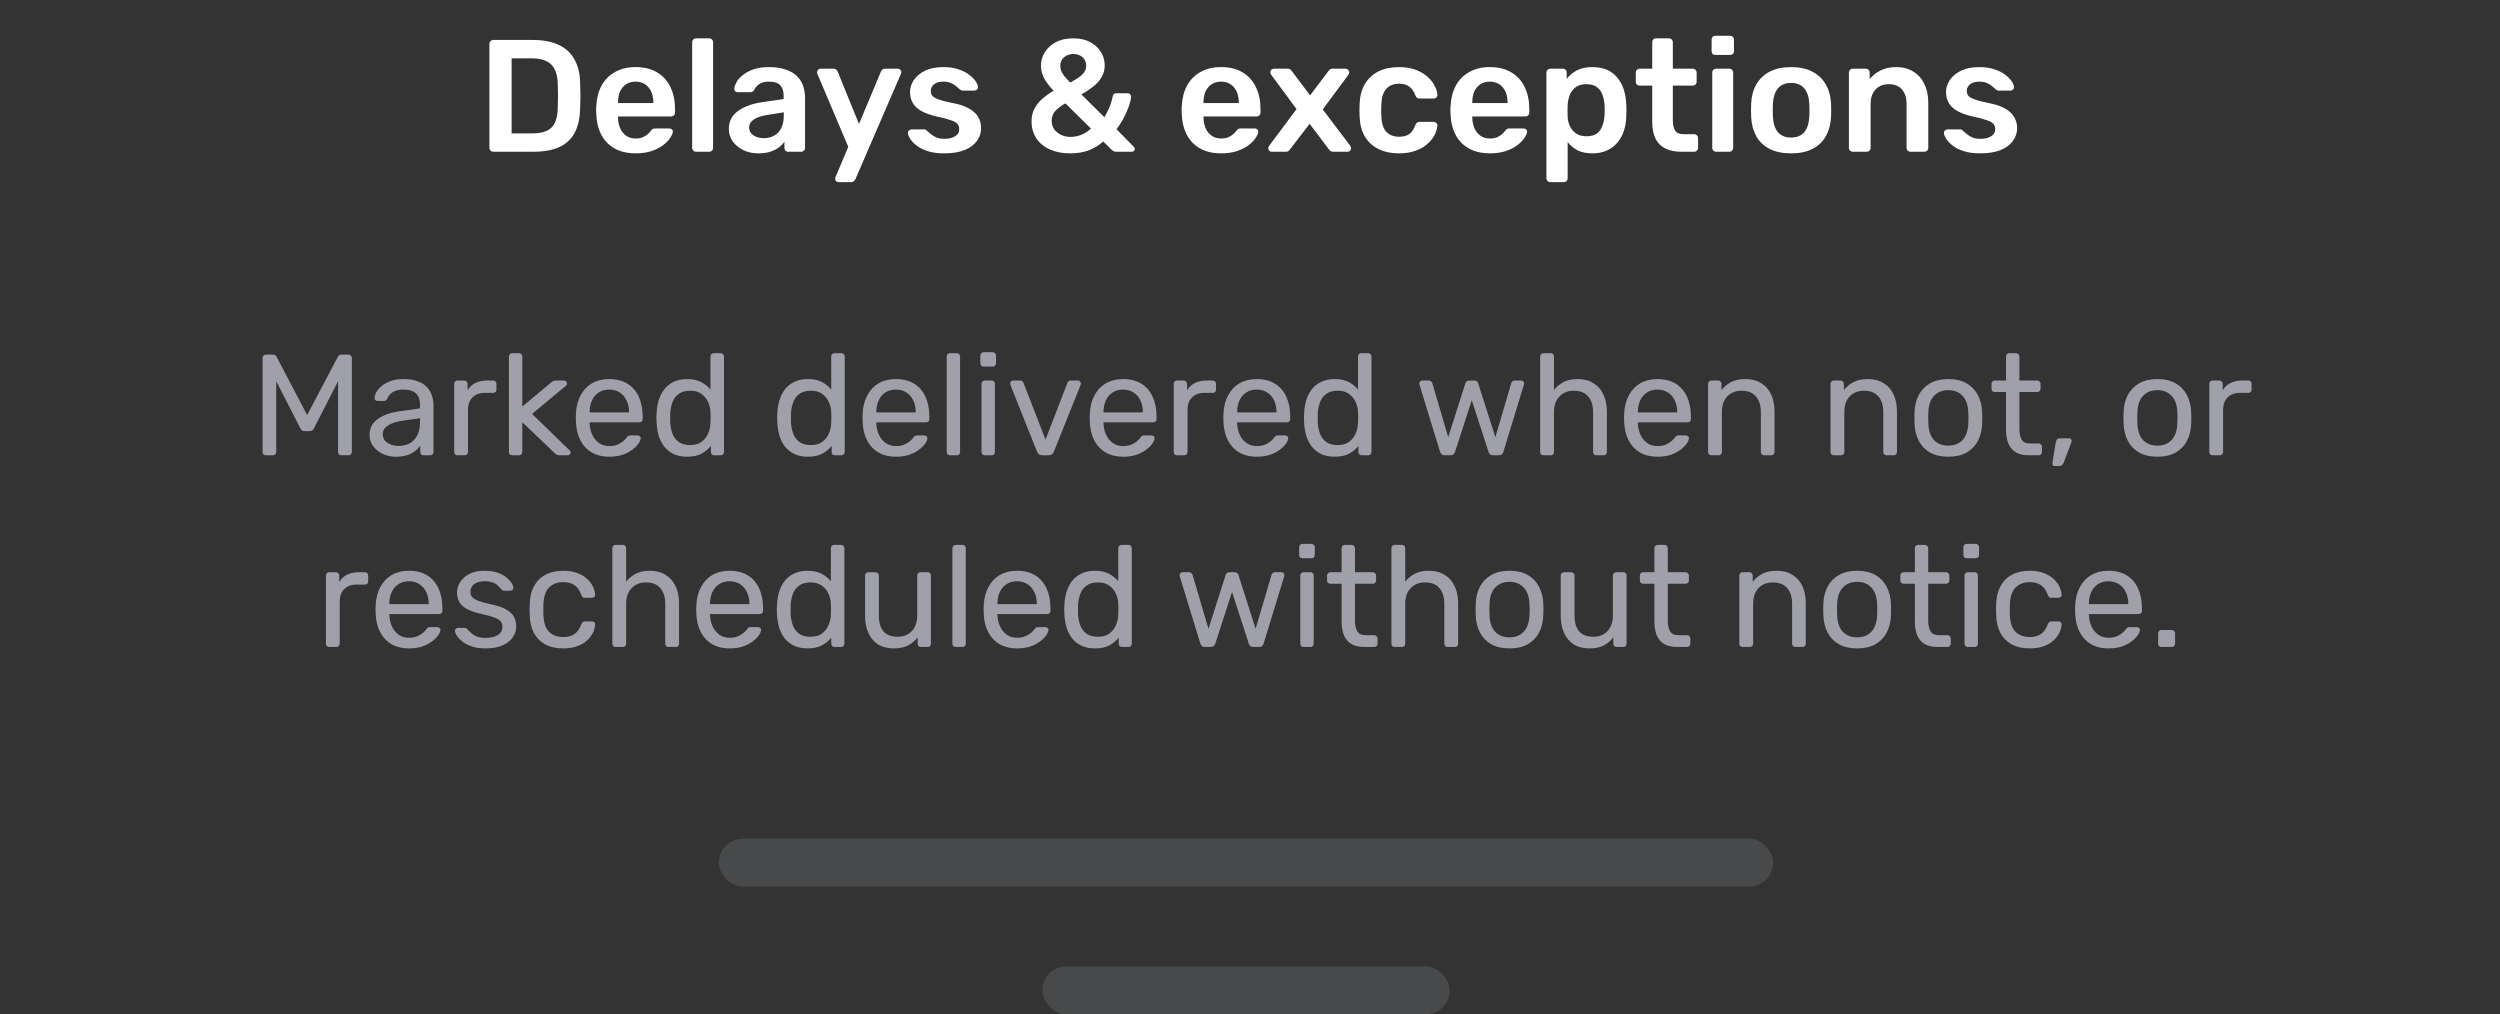 <svg width="313" height="127" viewBox="0 0 313 127" fill="none" xmlns="http://www.w3.org/2000/svg">
<rect x="0" y="0" width="313" height="127" fill="#333333" stroke="none"/>
<path d="M33.289 57C33.169 57 33.067 56.964 32.983 56.892C32.911 56.808 32.875 56.706 32.875 56.586V44.832C32.875 44.7 32.911 44.598 32.983 44.526C33.067 44.442 33.169 44.4 33.289 44.4H34.189C34.333 44.4 34.441 44.436 34.513 44.508C34.585 44.58 34.627 44.64 34.639 44.688L38.455 51.96L42.289 44.688C42.313 44.64 42.355 44.58 42.415 44.508C42.487 44.436 42.595 44.4 42.739 44.4H43.621C43.753 44.4 43.855 44.442 43.927 44.526C44.011 44.598 44.053 44.7 44.053 44.832V56.586C44.053 56.706 44.011 56.808 43.927 56.892C43.855 56.964 43.753 57 43.621 57H42.739C42.619 57 42.517 56.964 42.433 56.892C42.361 56.808 42.325 56.706 42.325 56.586V47.73L39.319 53.598C39.271 53.718 39.199 53.814 39.103 53.886C39.007 53.946 38.887 53.976 38.743 53.976H38.185C38.029 53.976 37.903 53.946 37.807 53.886C37.723 53.814 37.651 53.718 37.591 53.598L34.585 47.73V56.586C34.585 56.706 34.543 56.808 34.459 56.892C34.387 56.964 34.291 57 34.171 57H33.289ZM49.542 57.18C48.942 57.18 48.396 57.06 47.904 56.82C47.412 56.58 47.016 56.256 46.716 55.848C46.416 55.44 46.266 54.978 46.266 54.462C46.266 53.634 46.602 52.974 47.274 52.482C47.946 51.99 48.822 51.666 49.902 51.51L52.584 51.132V50.61C52.584 50.034 52.416 49.584 52.08 49.26C51.756 48.936 51.222 48.774 50.478 48.774C49.938 48.774 49.5 48.882 49.164 49.098C48.84 49.314 48.612 49.59 48.48 49.926C48.408 50.106 48.282 50.196 48.102 50.196H47.292C47.16 50.196 47.058 50.16 46.986 50.088C46.926 50.004 46.896 49.908 46.896 49.8C46.896 49.62 46.962 49.398 47.094 49.134C47.238 48.87 47.454 48.612 47.742 48.36C48.03 48.108 48.396 47.898 48.84 47.73C49.296 47.55 49.848 47.46 50.496 47.46C51.216 47.46 51.822 47.556 52.314 47.748C52.806 47.928 53.19 48.174 53.466 48.486C53.754 48.798 53.958 49.152 54.078 49.548C54.21 49.944 54.276 50.346 54.276 50.754V56.586C54.276 56.706 54.234 56.808 54.15 56.892C54.078 56.964 53.982 57 53.862 57H53.034C52.902 57 52.8 56.964 52.728 56.892C52.656 56.808 52.62 56.706 52.62 56.586V55.812C52.464 56.028 52.254 56.244 51.99 56.46C51.726 56.664 51.396 56.838 51 56.982C50.604 57.114 50.118 57.18 49.542 57.18ZM49.92 55.83C50.412 55.83 50.862 55.728 51.27 55.524C51.678 55.308 51.996 54.978 52.224 54.534C52.464 54.09 52.584 53.532 52.584 52.86V52.356L50.496 52.662C49.644 52.782 49.002 52.986 48.57 53.274C48.138 53.55 47.922 53.904 47.922 54.336C47.922 54.672 48.018 54.954 48.21 55.182C48.414 55.398 48.666 55.56 48.966 55.668C49.278 55.776 49.596 55.83 49.92 55.83ZM57.277 57C57.157 57 57.055 56.964 56.971 56.892C56.899 56.808 56.863 56.706 56.863 56.586V48.072C56.863 47.952 56.899 47.85 56.971 47.766C57.055 47.682 57.157 47.64 57.277 47.64H58.105C58.225 47.64 58.327 47.682 58.411 47.766C58.495 47.85 58.537 47.952 58.537 48.072V48.864C58.777 48.456 59.107 48.15 59.527 47.946C59.947 47.742 60.451 47.64 61.039 47.64H61.759C61.879 47.64 61.975 47.682 62.047 47.766C62.119 47.838 62.155 47.934 62.155 48.054V48.792C62.155 48.912 62.119 49.008 62.047 49.08C61.975 49.152 61.879 49.188 61.759 49.188H60.679C60.031 49.188 59.521 49.38 59.149 49.764C58.777 50.136 58.591 50.646 58.591 51.294V56.586C58.591 56.706 58.549 56.808 58.465 56.892C58.381 56.964 58.279 57 58.159 57H57.277ZM64.133 57C64.013 57 63.911 56.964 63.827 56.892C63.755 56.808 63.719 56.706 63.719 56.586V44.634C63.719 44.514 63.755 44.418 63.827 44.346C63.911 44.262 64.013 44.22 64.133 44.22H64.979C65.099 44.22 65.195 44.262 65.267 44.346C65.351 44.418 65.393 44.514 65.393 44.634V50.898L68.939 47.946C69.083 47.826 69.191 47.748 69.263 47.712C69.347 47.664 69.479 47.64 69.659 47.64H70.613C70.721 47.64 70.811 47.676 70.883 47.748C70.955 47.82 70.991 47.91 70.991 48.018C70.991 48.066 70.973 48.12 70.937 48.18C70.913 48.24 70.859 48.3 70.775 48.36L66.617 51.816L71.225 56.298C71.369 56.418 71.441 56.526 71.441 56.622C71.441 56.73 71.405 56.82 71.333 56.892C71.261 56.964 71.171 57 71.063 57H70.127C69.947 57 69.815 56.982 69.731 56.946C69.647 56.898 69.539 56.814 69.407 56.694L65.393 52.86V56.586C65.393 56.706 65.351 56.808 65.267 56.892C65.195 56.964 65.099 57 64.979 57H64.133ZM76.269 57.18C75.033 57.18 74.049 56.802 73.317 56.046C72.585 55.278 72.183 54.234 72.111 52.914C72.099 52.758 72.093 52.56 72.093 52.32C72.093 52.068 72.099 51.864 72.111 51.708C72.159 50.856 72.357 50.112 72.705 49.476C73.053 48.828 73.527 48.33 74.127 47.982C74.739 47.634 75.453 47.46 76.269 47.46C77.181 47.46 77.943 47.652 78.555 48.036C79.179 48.42 79.653 48.966 79.977 49.674C80.301 50.382 80.463 51.21 80.463 52.158V52.464C80.463 52.596 80.421 52.698 80.337 52.77C80.265 52.842 80.169 52.878 80.049 52.878H73.821C73.821 52.89 73.821 52.914 73.821 52.95C73.821 52.986 73.821 53.016 73.821 53.04C73.845 53.532 73.953 53.994 74.145 54.426C74.337 54.846 74.613 55.188 74.973 55.452C75.333 55.716 75.765 55.848 76.269 55.848C76.701 55.848 77.061 55.782 77.349 55.65C77.637 55.518 77.871 55.374 78.051 55.218C78.231 55.05 78.351 54.924 78.411 54.84C78.519 54.684 78.603 54.594 78.663 54.57C78.723 54.534 78.819 54.516 78.951 54.516H79.815C79.935 54.516 80.031 54.552 80.103 54.624C80.187 54.684 80.223 54.774 80.211 54.894C80.199 55.074 80.103 55.296 79.923 55.56C79.743 55.812 79.485 56.064 79.149 56.316C78.813 56.568 78.405 56.778 77.925 56.946C77.445 57.102 76.893 57.18 76.269 57.18ZM73.821 51.636H78.753V51.582C78.753 51.042 78.651 50.562 78.447 50.142C78.255 49.722 77.973 49.392 77.601 49.152C77.229 48.9 76.785 48.774 76.269 48.774C75.753 48.774 75.309 48.9 74.937 49.152C74.577 49.392 74.301 49.722 74.109 50.142C73.917 50.562 73.821 51.042 73.821 51.582V51.636ZM86.035 57.18C85.375 57.18 84.805 57.066 84.325 56.838C83.845 56.598 83.449 56.28 83.137 55.884C82.837 55.476 82.609 55.014 82.453 54.498C82.309 53.982 82.225 53.436 82.201 52.86C82.189 52.668 82.183 52.488 82.183 52.32C82.183 52.152 82.189 51.972 82.201 51.78C82.225 51.216 82.309 50.676 82.453 50.16C82.609 49.644 82.837 49.182 83.137 48.774C83.449 48.366 83.845 48.048 84.325 47.82C84.805 47.58 85.375 47.46 86.035 47.46C86.743 47.46 87.331 47.586 87.799 47.838C88.267 48.09 88.651 48.402 88.951 48.774V44.634C88.951 44.514 88.987 44.418 89.059 44.346C89.143 44.262 89.245 44.22 89.365 44.22H90.229C90.349 44.22 90.445 44.262 90.517 44.346C90.601 44.418 90.643 44.514 90.643 44.634V56.586C90.643 56.706 90.601 56.808 90.517 56.892C90.445 56.964 90.349 57 90.229 57H89.419C89.287 57 89.185 56.964 89.113 56.892C89.041 56.808 89.005 56.706 89.005 56.586V55.83C88.705 56.214 88.315 56.538 87.835 56.802C87.355 57.054 86.755 57.18 86.035 57.18ZM86.413 55.722C87.013 55.722 87.493 55.584 87.853 55.308C88.213 55.032 88.483 54.684 88.663 54.264C88.843 53.832 88.939 53.394 88.951 52.95C88.963 52.758 88.969 52.53 88.969 52.266C88.969 51.99 88.963 51.756 88.951 51.564C88.939 51.144 88.837 50.73 88.645 50.322C88.465 49.914 88.189 49.578 87.817 49.314C87.457 49.05 86.989 48.918 86.413 48.918C85.801 48.918 85.315 49.056 84.955 49.332C84.595 49.596 84.337 49.95 84.181 50.394C84.025 50.826 83.935 51.294 83.911 51.798C83.899 52.146 83.899 52.494 83.911 52.842C83.935 53.346 84.025 53.82 84.181 54.264C84.337 54.696 84.595 55.05 84.955 55.326C85.315 55.59 85.801 55.722 86.413 55.722ZM101.152 57.18C100.492 57.18 99.922 57.066 99.442 56.838C98.962 56.598 98.566 56.28 98.254 55.884C97.954 55.476 97.726 55.014 97.57 54.498C97.426 53.982 97.342 53.436 97.318 52.86C97.306 52.668 97.3 52.488 97.3 52.32C97.3 52.152 97.306 51.972 97.318 51.78C97.342 51.216 97.426 50.676 97.57 50.16C97.726 49.644 97.954 49.182 98.254 48.774C98.566 48.366 98.962 48.048 99.442 47.82C99.922 47.58 100.492 47.46 101.152 47.46C101.86 47.46 102.448 47.586 102.916 47.838C103.384 48.09 103.768 48.402 104.068 48.774V44.634C104.068 44.514 104.104 44.418 104.176 44.346C104.26 44.262 104.362 44.22 104.482 44.22H105.346C105.466 44.22 105.562 44.262 105.634 44.346C105.718 44.418 105.76 44.514 105.76 44.634V56.586C105.76 56.706 105.718 56.808 105.634 56.892C105.562 56.964 105.466 57 105.346 57H104.536C104.404 57 104.302 56.964 104.23 56.892C104.158 56.808 104.122 56.706 104.122 56.586V55.83C103.822 56.214 103.432 56.538 102.952 56.802C102.472 57.054 101.872 57.18 101.152 57.18ZM101.53 55.722C102.13 55.722 102.61 55.584 102.97 55.308C103.33 55.032 103.6 54.684 103.78 54.264C103.96 53.832 104.056 53.394 104.068 52.95C104.08 52.758 104.086 52.53 104.086 52.266C104.086 51.99 104.08 51.756 104.068 51.564C104.056 51.144 103.954 50.73 103.762 50.322C103.582 49.914 103.306 49.578 102.934 49.314C102.574 49.05 102.106 48.918 101.53 48.918C100.918 48.918 100.432 49.056 100.072 49.332C99.712 49.596 99.454 49.95 99.298 50.394C99.142 50.826 99.052 51.294 99.028 51.798C99.016 52.146 99.016 52.494 99.028 52.842C99.052 53.346 99.142 53.82 99.298 54.264C99.454 54.696 99.712 55.05 100.072 55.326C100.432 55.59 100.918 55.722 101.53 55.722ZM112.163 57.18C110.927 57.18 109.943 56.802 109.211 56.046C108.479 55.278 108.077 54.234 108.005 52.914C107.993 52.758 107.987 52.56 107.987 52.32C107.987 52.068 107.993 51.864 108.005 51.708C108.053 50.856 108.251 50.112 108.599 49.476C108.947 48.828 109.421 48.33 110.021 47.982C110.633 47.634 111.347 47.46 112.163 47.46C113.075 47.46 113.837 47.652 114.449 48.036C115.073 48.42 115.547 48.966 115.871 49.674C116.195 50.382 116.357 51.21 116.357 52.158V52.464C116.357 52.596 116.315 52.698 116.231 52.77C116.159 52.842 116.063 52.878 115.943 52.878H109.715C109.715 52.89 109.715 52.914 109.715 52.95C109.715 52.986 109.715 53.016 109.715 53.04C109.739 53.532 109.847 53.994 110.039 54.426C110.231 54.846 110.507 55.188 110.867 55.452C111.227 55.716 111.659 55.848 112.163 55.848C112.595 55.848 112.955 55.782 113.243 55.65C113.531 55.518 113.765 55.374 113.945 55.218C114.125 55.05 114.245 54.924 114.305 54.84C114.413 54.684 114.497 54.594 114.557 54.57C114.617 54.534 114.713 54.516 114.845 54.516H115.709C115.829 54.516 115.925 54.552 115.997 54.624C116.081 54.684 116.117 54.774 116.105 54.894C116.093 55.074 115.997 55.296 115.817 55.56C115.637 55.812 115.379 56.064 115.043 56.316C114.707 56.568 114.299 56.778 113.819 56.946C113.339 57.102 112.787 57.18 112.163 57.18ZM109.715 51.636H114.647V51.582C114.647 51.042 114.545 50.562 114.341 50.142C114.149 49.722 113.867 49.392 113.495 49.152C113.123 48.9 112.679 48.774 112.163 48.774C111.647 48.774 111.203 48.9 110.831 49.152C110.471 49.392 110.195 49.722 110.003 50.142C109.811 50.562 109.715 51.042 109.715 51.582V51.636ZM118.942 57C118.822 57 118.72 56.964 118.636 56.892C118.564 56.808 118.528 56.706 118.528 56.586V44.634C118.528 44.514 118.564 44.418 118.636 44.346C118.72 44.262 118.822 44.22 118.942 44.22H119.788C119.92 44.22 120.022 44.262 120.094 44.346C120.166 44.418 120.202 44.514 120.202 44.634V56.586C120.202 56.706 120.166 56.808 120.094 56.892C120.022 56.964 119.92 57 119.788 57H118.942ZM123.301 57C123.181 57 123.079 56.964 122.995 56.892C122.923 56.808 122.887 56.706 122.887 56.586V48.054C122.887 47.934 122.923 47.838 122.995 47.766C123.079 47.682 123.181 47.64 123.301 47.64H124.165C124.285 47.64 124.381 47.682 124.453 47.766C124.525 47.838 124.561 47.934 124.561 48.054V56.586C124.561 56.706 124.525 56.808 124.453 56.892C124.381 56.964 124.285 57 124.165 57H123.301ZM123.157 45.894C123.037 45.894 122.935 45.858 122.851 45.786C122.779 45.702 122.743 45.6 122.743 45.48V44.508C122.743 44.388 122.779 44.292 122.851 44.22C122.935 44.136 123.037 44.094 123.157 44.094H124.291C124.411 44.094 124.507 44.136 124.579 44.22C124.663 44.292 124.705 44.388 124.705 44.508V45.48C124.705 45.6 124.663 45.702 124.579 45.786C124.507 45.858 124.411 45.894 124.291 45.894H123.157ZM130.504 57C130.324 57 130.18 56.958 130.072 56.874C129.976 56.79 129.898 56.682 129.838 56.55L126.508 48.198C126.484 48.138 126.472 48.078 126.472 48.018C126.472 47.91 126.508 47.82 126.58 47.748C126.652 47.676 126.742 47.64 126.85 47.64H127.714C127.846 47.64 127.948 47.676 128.02 47.748C128.092 47.82 128.134 47.886 128.146 47.946L130.9 55.038L133.636 47.946C133.66 47.886 133.702 47.82 133.762 47.748C133.834 47.676 133.936 47.64 134.068 47.64H134.95C135.046 47.64 135.13 47.676 135.202 47.748C135.286 47.82 135.328 47.91 135.328 48.018C135.328 48.078 135.316 48.138 135.292 48.198L131.944 56.55C131.896 56.682 131.818 56.79 131.71 56.874C131.614 56.958 131.47 57 131.278 57H130.504ZM140.605 57.18C139.369 57.18 138.385 56.802 137.653 56.046C136.921 55.278 136.519 54.234 136.447 52.914C136.435 52.758 136.429 52.56 136.429 52.32C136.429 52.068 136.435 51.864 136.447 51.708C136.495 50.856 136.693 50.112 137.041 49.476C137.389 48.828 137.863 48.33 138.463 47.982C139.075 47.634 139.789 47.46 140.605 47.46C141.517 47.46 142.279 47.652 142.891 48.036C143.515 48.42 143.989 48.966 144.313 49.674C144.637 50.382 144.799 51.21 144.799 52.158V52.464C144.799 52.596 144.757 52.698 144.673 52.77C144.601 52.842 144.505 52.878 144.385 52.878H138.157C138.157 52.89 138.157 52.914 138.157 52.95C138.157 52.986 138.157 53.016 138.157 53.04C138.181 53.532 138.289 53.994 138.481 54.426C138.673 54.846 138.949 55.188 139.309 55.452C139.669 55.716 140.101 55.848 140.605 55.848C141.037 55.848 141.397 55.782 141.685 55.65C141.973 55.518 142.207 55.374 142.387 55.218C142.567 55.05 142.687 54.924 142.747 54.84C142.855 54.684 142.939 54.594 142.999 54.57C143.059 54.534 143.155 54.516 143.287 54.516H144.151C144.271 54.516 144.367 54.552 144.439 54.624C144.523 54.684 144.559 54.774 144.547 54.894C144.535 55.074 144.439 55.296 144.259 55.56C144.079 55.812 143.821 56.064 143.485 56.316C143.149 56.568 142.741 56.778 142.261 56.946C141.781 57.102 141.229 57.18 140.605 57.18ZM138.157 51.636H143.089V51.582C143.089 51.042 142.987 50.562 142.783 50.142C142.591 49.722 142.309 49.392 141.937 49.152C141.565 48.9 141.121 48.774 140.605 48.774C140.089 48.774 139.645 48.9 139.273 49.152C138.913 49.392 138.637 49.722 138.445 50.142C138.253 50.562 138.157 51.042 138.157 51.582V51.636ZM147.365 57C147.245 57 147.143 56.964 147.059 56.892C146.987 56.808 146.951 56.706 146.951 56.586V48.072C146.951 47.952 146.987 47.85 147.059 47.766C147.143 47.682 147.245 47.64 147.365 47.64H148.193C148.313 47.64 148.415 47.682 148.499 47.766C148.583 47.85 148.625 47.952 148.625 48.072V48.864C148.865 48.456 149.195 48.15 149.615 47.946C150.035 47.742 150.539 47.64 151.127 47.64H151.847C151.967 47.64 152.063 47.682 152.135 47.766C152.207 47.838 152.243 47.934 152.243 48.054V48.792C152.243 48.912 152.207 49.008 152.135 49.08C152.063 49.152 151.967 49.188 151.847 49.188H150.767C150.119 49.188 149.609 49.38 149.237 49.764C148.865 50.136 148.679 50.646 148.679 51.294V56.586C148.679 56.706 148.637 56.808 148.553 56.892C148.469 56.964 148.367 57 148.247 57H147.365ZM157.339 57.18C156.103 57.18 155.119 56.802 154.387 56.046C153.655 55.278 153.253 54.234 153.181 52.914C153.169 52.758 153.163 52.56 153.163 52.32C153.163 52.068 153.169 51.864 153.181 51.708C153.229 50.856 153.427 50.112 153.775 49.476C154.123 48.828 154.597 48.33 155.197 47.982C155.809 47.634 156.523 47.46 157.339 47.46C158.251 47.46 159.013 47.652 159.625 48.036C160.249 48.42 160.723 48.966 161.047 49.674C161.371 50.382 161.533 51.21 161.533 52.158V52.464C161.533 52.596 161.491 52.698 161.407 52.77C161.335 52.842 161.239 52.878 161.119 52.878H154.891C154.891 52.89 154.891 52.914 154.891 52.95C154.891 52.986 154.891 53.016 154.891 53.04C154.915 53.532 155.023 53.994 155.215 54.426C155.407 54.846 155.683 55.188 156.043 55.452C156.403 55.716 156.835 55.848 157.339 55.848C157.771 55.848 158.131 55.782 158.419 55.65C158.707 55.518 158.941 55.374 159.121 55.218C159.301 55.05 159.421 54.924 159.481 54.84C159.589 54.684 159.673 54.594 159.733 54.57C159.793 54.534 159.889 54.516 160.021 54.516H160.885C161.005 54.516 161.101 54.552 161.173 54.624C161.257 54.684 161.293 54.774 161.281 54.894C161.269 55.074 161.173 55.296 160.993 55.56C160.813 55.812 160.555 56.064 160.219 56.316C159.883 56.568 159.475 56.778 158.995 56.946C158.515 57.102 157.963 57.18 157.339 57.18ZM154.891 51.636H159.823V51.582C159.823 51.042 159.721 50.562 159.517 50.142C159.325 49.722 159.043 49.392 158.671 49.152C158.299 48.9 157.855 48.774 157.339 48.774C156.823 48.774 156.379 48.9 156.007 49.152C155.647 49.392 155.371 49.722 155.179 50.142C154.987 50.562 154.891 51.042 154.891 51.582V51.636ZM167.106 57.18C166.446 57.18 165.876 57.066 165.396 56.838C164.916 56.598 164.52 56.28 164.208 55.884C163.908 55.476 163.68 55.014 163.524 54.498C163.38 53.982 163.296 53.436 163.272 52.86C163.26 52.668 163.254 52.488 163.254 52.32C163.254 52.152 163.26 51.972 163.272 51.78C163.296 51.216 163.38 50.676 163.524 50.16C163.68 49.644 163.908 49.182 164.208 48.774C164.52 48.366 164.916 48.048 165.396 47.82C165.876 47.58 166.446 47.46 167.106 47.46C167.814 47.46 168.402 47.586 168.87 47.838C169.338 48.09 169.722 48.402 170.022 48.774V44.634C170.022 44.514 170.058 44.418 170.13 44.346C170.214 44.262 170.316 44.22 170.436 44.22H171.3C171.42 44.22 171.516 44.262 171.588 44.346C171.672 44.418 171.714 44.514 171.714 44.634V56.586C171.714 56.706 171.672 56.808 171.588 56.892C171.516 56.964 171.42 57 171.3 57H170.49C170.358 57 170.256 56.964 170.184 56.892C170.112 56.808 170.076 56.706 170.076 56.586V55.83C169.776 56.214 169.386 56.538 168.906 56.802C168.426 57.054 167.826 57.18 167.106 57.18ZM167.484 55.722C168.084 55.722 168.564 55.584 168.924 55.308C169.284 55.032 169.554 54.684 169.734 54.264C169.914 53.832 170.01 53.394 170.022 52.95C170.034 52.758 170.04 52.53 170.04 52.266C170.04 51.99 170.034 51.756 170.022 51.564C170.01 51.144 169.908 50.73 169.716 50.322C169.536 49.914 169.26 49.578 168.888 49.314C168.528 49.05 168.06 48.918 167.484 48.918C166.872 48.918 166.386 49.056 166.026 49.332C165.666 49.596 165.408 49.95 165.252 50.394C165.096 50.826 165.006 51.294 164.982 51.798C164.97 52.146 164.97 52.494 164.982 52.842C165.006 53.346 165.096 53.82 165.252 54.264C165.408 54.696 165.666 55.05 166.026 55.326C166.386 55.59 166.872 55.722 167.484 55.722ZM180.865 57C180.709 57 180.589 56.964 180.505 56.892C180.421 56.808 180.349 56.694 180.289 56.55L177.733 48.198C177.709 48.138 177.697 48.078 177.697 48.018C177.697 47.91 177.733 47.82 177.805 47.748C177.889 47.676 177.979 47.64 178.075 47.64H178.867C178.999 47.64 179.101 47.676 179.173 47.748C179.245 47.82 179.293 47.886 179.317 47.946L181.315 54.732L183.457 48.018C183.481 47.934 183.529 47.85 183.601 47.766C183.685 47.682 183.805 47.64 183.961 47.64H184.573C184.729 47.64 184.849 47.682 184.933 47.766C185.017 47.85 185.065 47.934 185.077 48.018L187.219 54.732L189.217 47.946C189.229 47.886 189.271 47.82 189.343 47.748C189.415 47.676 189.517 47.64 189.649 47.64H190.441C190.549 47.64 190.639 47.676 190.711 47.748C190.783 47.82 190.819 47.91 190.819 48.018C190.819 48.078 190.807 48.138 190.783 48.198L188.227 56.55C188.191 56.694 188.125 56.808 188.029 56.892C187.945 56.964 187.819 57 187.651 57H186.949C186.793 57 186.661 56.964 186.553 56.892C186.457 56.808 186.391 56.694 186.355 56.55L184.267 50.106L182.179 56.55C182.131 56.694 182.059 56.808 181.963 56.892C181.867 56.964 181.735 57 181.567 57H180.865ZM193.244 57C193.124 57 193.022 56.964 192.938 56.892C192.866 56.808 192.83 56.706 192.83 56.586V44.634C192.83 44.514 192.866 44.418 192.938 44.346C193.022 44.262 193.124 44.22 193.244 44.22H194.144C194.276 44.22 194.378 44.262 194.45 44.346C194.522 44.418 194.558 44.514 194.558 44.634V48.828C194.882 48.42 195.278 48.09 195.746 47.838C196.214 47.586 196.808 47.46 197.528 47.46C198.308 47.46 198.968 47.634 199.508 47.982C200.06 48.318 200.474 48.792 200.75 49.404C201.038 50.004 201.182 50.706 201.182 51.51V56.586C201.182 56.706 201.146 56.808 201.074 56.892C201.002 56.964 200.9 57 200.768 57H199.868C199.748 57 199.646 56.964 199.562 56.892C199.49 56.808 199.454 56.706 199.454 56.586V51.6C199.454 50.76 199.25 50.106 198.842 49.638C198.434 49.158 197.834 48.918 197.042 48.918C196.298 48.918 195.698 49.158 195.242 49.638C194.786 50.106 194.558 50.76 194.558 51.6V56.586C194.558 56.706 194.522 56.808 194.45 56.892C194.378 56.964 194.276 57 194.144 57H193.244ZM207.507 57.18C206.271 57.18 205.287 56.802 204.555 56.046C203.823 55.278 203.421 54.234 203.349 52.914C203.337 52.758 203.331 52.56 203.331 52.32C203.331 52.068 203.337 51.864 203.349 51.708C203.397 50.856 203.595 50.112 203.943 49.476C204.291 48.828 204.765 48.33 205.365 47.982C205.977 47.634 206.691 47.46 207.507 47.46C208.419 47.46 209.181 47.652 209.793 48.036C210.417 48.42 210.891 48.966 211.215 49.674C211.539 50.382 211.701 51.21 211.701 52.158V52.464C211.701 52.596 211.659 52.698 211.575 52.77C211.503 52.842 211.407 52.878 211.287 52.878H205.059C205.059 52.89 205.059 52.914 205.059 52.95C205.059 52.986 205.059 53.016 205.059 53.04C205.083 53.532 205.191 53.994 205.383 54.426C205.575 54.846 205.851 55.188 206.211 55.452C206.571 55.716 207.003 55.848 207.507 55.848C207.939 55.848 208.299 55.782 208.587 55.65C208.875 55.518 209.109 55.374 209.289 55.218C209.469 55.05 209.589 54.924 209.649 54.84C209.757 54.684 209.841 54.594 209.901 54.57C209.961 54.534 210.057 54.516 210.189 54.516H211.053C211.173 54.516 211.269 54.552 211.341 54.624C211.425 54.684 211.461 54.774 211.449 54.894C211.437 55.074 211.341 55.296 211.161 55.56C210.981 55.812 210.723 56.064 210.387 56.316C210.051 56.568 209.643 56.778 209.163 56.946C208.683 57.102 208.131 57.18 207.507 57.18ZM205.059 51.636H209.991V51.582C209.991 51.042 209.889 50.562 209.685 50.142C209.493 49.722 209.211 49.392 208.839 49.152C208.467 48.9 208.023 48.774 207.507 48.774C206.991 48.774 206.547 48.9 206.175 49.152C205.815 49.392 205.539 49.722 205.347 50.142C205.155 50.562 205.059 51.042 205.059 51.582V51.636ZM214.267 57C214.147 57 214.045 56.964 213.961 56.892C213.889 56.808 213.853 56.706 213.853 56.586V48.054C213.853 47.934 213.889 47.838 213.961 47.766C214.045 47.682 214.147 47.64 214.267 47.64H215.113C215.233 47.64 215.329 47.682 215.401 47.766C215.485 47.838 215.527 47.934 215.527 48.054V48.846C215.839 48.438 216.229 48.108 216.697 47.856C217.177 47.592 217.789 47.46 218.533 47.46C219.313 47.46 219.973 47.634 220.513 47.982C221.065 48.318 221.479 48.792 221.755 49.404C222.031 50.004 222.169 50.706 222.169 51.51V56.586C222.169 56.706 222.133 56.808 222.061 56.892C221.989 56.964 221.893 57 221.773 57H220.873C220.753 57 220.651 56.964 220.567 56.892C220.495 56.808 220.459 56.706 220.459 56.586V51.6C220.459 50.76 220.255 50.106 219.847 49.638C219.439 49.158 218.839 48.918 218.047 48.918C217.303 48.918 216.703 49.158 216.247 49.638C215.803 50.106 215.581 50.76 215.581 51.6V56.586C215.581 56.706 215.539 56.808 215.455 56.892C215.383 56.964 215.287 57 215.167 57H214.267ZM229.596 57C229.476 57 229.374 56.964 229.29 56.892C229.218 56.808 229.182 56.706 229.182 56.586V48.054C229.182 47.934 229.218 47.838 229.29 47.766C229.374 47.682 229.476 47.64 229.596 47.64H230.442C230.562 47.64 230.658 47.682 230.73 47.766C230.814 47.838 230.856 47.934 230.856 48.054V48.846C231.168 48.438 231.558 48.108 232.026 47.856C232.506 47.592 233.118 47.46 233.862 47.46C234.642 47.46 235.302 47.634 235.842 47.982C236.394 48.318 236.808 48.792 237.084 49.404C237.36 50.004 237.498 50.706 237.498 51.51V56.586C237.498 56.706 237.462 56.808 237.39 56.892C237.318 56.964 237.222 57 237.102 57H236.202C236.082 57 235.98 56.964 235.896 56.892C235.824 56.808 235.788 56.706 235.788 56.586V51.6C235.788 50.76 235.584 50.106 235.176 49.638C234.768 49.158 234.168 48.918 233.376 48.918C232.632 48.918 232.032 49.158 231.576 49.638C231.132 50.106 230.91 50.76 230.91 51.6V56.586C230.91 56.706 230.868 56.808 230.784 56.892C230.712 56.964 230.616 57 230.496 57H229.596ZM243.932 57.18C243.02 57.18 242.258 57.006 241.646 56.658C241.034 56.31 240.566 55.83 240.242 55.218C239.918 54.594 239.738 53.886 239.702 53.094C239.69 52.89 239.684 52.632 239.684 52.32C239.684 51.996 239.69 51.738 239.702 51.546C239.738 50.742 239.918 50.034 240.242 49.422C240.578 48.81 241.052 48.33 241.664 47.982C242.276 47.634 243.032 47.46 243.932 47.46C244.832 47.46 245.588 47.634 246.2 47.982C246.812 48.33 247.28 48.81 247.604 49.422C247.94 50.034 248.126 50.742 248.162 51.546C248.174 51.738 248.18 51.996 248.18 52.32C248.18 52.632 248.174 52.89 248.162 53.094C248.126 53.886 247.946 54.594 247.622 55.218C247.298 55.83 246.83 56.31 246.218 56.658C245.606 57.006 244.844 57.18 243.932 57.18ZM243.932 55.794C244.676 55.794 245.27 55.56 245.714 55.092C246.158 54.612 246.398 53.916 246.434 53.004C246.446 52.824 246.452 52.596 246.452 52.32C246.452 52.044 246.446 51.816 246.434 51.636C246.398 50.724 246.158 50.034 245.714 49.566C245.27 49.086 244.676 48.846 243.932 48.846C243.188 48.846 242.588 49.086 242.132 49.566C241.688 50.034 241.454 50.724 241.43 51.636C241.418 51.816 241.412 52.044 241.412 52.32C241.412 52.596 241.418 52.824 241.43 53.004C241.454 53.916 241.688 54.612 242.132 55.092C242.588 55.56 243.188 55.794 243.932 55.794ZM254 57C253.328 57 252.782 56.874 252.362 56.622C251.942 56.358 251.636 55.992 251.444 55.524C251.252 55.044 251.156 54.48 251.156 53.832V49.08H249.752C249.632 49.08 249.53 49.044 249.446 48.972C249.374 48.888 249.338 48.786 249.338 48.666V48.054C249.338 47.934 249.374 47.838 249.446 47.766C249.53 47.682 249.632 47.64 249.752 47.64H251.156V44.634C251.156 44.514 251.192 44.418 251.264 44.346C251.348 44.262 251.45 44.22 251.57 44.22H252.416C252.536 44.22 252.632 44.262 252.704 44.346C252.788 44.418 252.83 44.514 252.83 44.634V47.64H255.062C255.182 47.64 255.278 47.682 255.35 47.766C255.434 47.838 255.476 47.934 255.476 48.054V48.666C255.476 48.786 255.434 48.888 255.35 48.972C255.278 49.044 255.182 49.08 255.062 49.08H252.83V53.706C252.83 54.27 252.926 54.714 253.118 55.038C253.31 55.362 253.652 55.524 254.144 55.524H255.242C255.362 55.524 255.458 55.566 255.53 55.65C255.614 55.722 255.656 55.818 255.656 55.938V56.586C255.656 56.706 255.614 56.808 255.53 56.892C255.458 56.964 255.362 57 255.242 57H254ZM257.251 58.35C257.155 58.35 257.077 58.314 257.017 58.242C256.969 58.17 256.951 58.08 256.963 57.972L257.377 55.398C257.401 55.254 257.449 55.134 257.521 55.038C257.605 54.93 257.725 54.876 257.881 54.876H259.087C259.171 54.876 259.237 54.906 259.285 54.966C259.345 55.026 259.375 55.098 259.375 55.182C259.375 55.278 259.351 55.374 259.303 55.47L258.367 57.936C258.319 58.056 258.253 58.152 258.169 58.224C258.097 58.308 257.989 58.35 257.845 58.35H257.251ZM270.105 57.18C269.193 57.18 268.431 57.006 267.819 56.658C267.207 56.31 266.739 55.83 266.415 55.218C266.091 54.594 265.911 53.886 265.875 53.094C265.863 52.89 265.857 52.632 265.857 52.32C265.857 51.996 265.863 51.738 265.875 51.546C265.911 50.742 266.091 50.034 266.415 49.422C266.751 48.81 267.225 48.33 267.837 47.982C268.449 47.634 269.205 47.46 270.105 47.46C271.005 47.46 271.761 47.634 272.373 47.982C272.985 48.33 273.453 48.81 273.777 49.422C274.113 50.034 274.299 50.742 274.335 51.546C274.347 51.738 274.353 51.996 274.353 52.32C274.353 52.632 274.347 52.89 274.335 53.094C274.299 53.886 274.119 54.594 273.795 55.218C273.471 55.83 273.003 56.31 272.391 56.658C271.779 57.006 271.017 57.18 270.105 57.18ZM270.105 55.794C270.849 55.794 271.443 55.56 271.887 55.092C272.331 54.612 272.571 53.916 272.607 53.004C272.619 52.824 272.625 52.596 272.625 52.32C272.625 52.044 272.619 51.816 272.607 51.636C272.571 50.724 272.331 50.034 271.887 49.566C271.443 49.086 270.849 48.846 270.105 48.846C269.361 48.846 268.761 49.086 268.305 49.566C267.861 50.034 267.627 50.724 267.603 51.636C267.591 51.816 267.585 52.044 267.585 52.32C267.585 52.596 267.591 52.824 267.603 53.004C267.627 53.916 267.861 54.612 268.305 55.092C268.761 55.56 269.361 55.794 270.105 55.794ZM277.021 57C276.901 57 276.799 56.964 276.715 56.892C276.643 56.808 276.607 56.706 276.607 56.586V48.072C276.607 47.952 276.643 47.85 276.715 47.766C276.799 47.682 276.901 47.64 277.021 47.64H277.849C277.969 47.64 278.071 47.682 278.155 47.766C278.239 47.85 278.281 47.952 278.281 48.072V48.864C278.521 48.456 278.851 48.15 279.271 47.946C279.691 47.742 280.195 47.64 280.783 47.64H281.503C281.623 47.64 281.719 47.682 281.791 47.766C281.863 47.838 281.899 47.934 281.899 48.054V48.792C281.899 48.912 281.863 49.008 281.791 49.08C281.719 49.152 281.623 49.188 281.503 49.188H280.423C279.775 49.188 279.265 49.38 278.893 49.764C278.521 50.136 278.335 50.646 278.335 51.294V56.586C278.335 56.706 278.293 56.808 278.209 56.892C278.125 56.964 278.023 57 277.903 57H277.021ZM41.22 81C41.1 81 40.998 80.964 40.914 80.892C40.842 80.808 40.806 80.706 40.806 80.586V72.072C40.806 71.952 40.842 71.85 40.914 71.766C40.998 71.682 41.1 71.64 41.22 71.64H42.048C42.168 71.64 42.27 71.682 42.354 71.766C42.438 71.85 42.48 71.952 42.48 72.072V72.864C42.72 72.456 43.05 72.15 43.47 71.946C43.89 71.742 44.394 71.64 44.982 71.64H45.702C45.822 71.64 45.918 71.682 45.99 71.766C46.062 71.838 46.098 71.934 46.098 72.054V72.792C46.098 72.912 46.062 73.008 45.99 73.08C45.918 73.152 45.822 73.188 45.702 73.188H44.622C43.974 73.188 43.464 73.38 43.092 73.764C42.72 74.136 42.534 74.646 42.534 75.294V80.586C42.534 80.706 42.492 80.808 42.408 80.892C42.324 80.964 42.222 81 42.102 81H41.22ZM51.194 81.18C49.958 81.18 48.974 80.802 48.242 80.046C47.51 79.278 47.108 78.234 47.036 76.914C47.024 76.758 47.018 76.56 47.018 76.32C47.018 76.068 47.024 75.864 47.036 75.708C47.084 74.856 47.282 74.112 47.63 73.476C47.978 72.828 48.452 72.33 49.052 71.982C49.664 71.634 50.378 71.46 51.194 71.46C52.106 71.46 52.868 71.652 53.48 72.036C54.104 72.42 54.578 72.966 54.902 73.674C55.226 74.382 55.388 75.21 55.388 76.158V76.464C55.388 76.596 55.346 76.698 55.262 76.77C55.19 76.842 55.094 76.878 54.974 76.878H48.746C48.746 76.89 48.746 76.914 48.746 76.95C48.746 76.986 48.746 77.016 48.746 77.04C48.77 77.532 48.878 77.994 49.07 78.426C49.262 78.846 49.538 79.188 49.898 79.452C50.258 79.716 50.69 79.848 51.194 79.848C51.626 79.848 51.986 79.782 52.274 79.65C52.562 79.518 52.796 79.374 52.976 79.218C53.156 79.05 53.276 78.924 53.336 78.84C53.444 78.684 53.528 78.594 53.588 78.57C53.648 78.534 53.744 78.516 53.876 78.516H54.74C54.86 78.516 54.956 78.552 55.028 78.624C55.112 78.684 55.148 78.774 55.136 78.894C55.124 79.074 55.028 79.296 54.848 79.56C54.668 79.812 54.41 80.064 54.074 80.316C53.738 80.568 53.33 80.778 52.85 80.946C52.37 81.102 51.818 81.18 51.194 81.18ZM48.746 75.636H53.678V75.582C53.678 75.042 53.576 74.562 53.372 74.142C53.18 73.722 52.898 73.392 52.526 73.152C52.154 72.9 51.71 72.774 51.194 72.774C50.678 72.774 50.234 72.9 49.862 73.152C49.502 73.392 49.226 73.722 49.034 74.142C48.842 74.562 48.746 75.042 48.746 75.582V75.636ZM60.78 81.18C60.108 81.18 59.532 81.096 59.052 80.928C58.572 80.76 58.182 80.556 57.882 80.316C57.582 80.076 57.354 79.836 57.198 79.596C57.054 79.356 56.976 79.164 56.964 79.02C56.952 78.888 56.994 78.786 57.09 78.714C57.186 78.642 57.282 78.606 57.378 78.606H58.17C58.242 78.606 58.296 78.618 58.332 78.642C58.38 78.654 58.44 78.702 58.512 78.786C58.668 78.954 58.842 79.122 59.034 79.29C59.226 79.458 59.46 79.596 59.736 79.704C60.024 79.812 60.378 79.866 60.798 79.866C61.41 79.866 61.914 79.752 62.31 79.524C62.706 79.284 62.904 78.936 62.904 78.48C62.904 78.18 62.82 77.94 62.652 77.76C62.496 77.58 62.208 77.418 61.788 77.274C61.38 77.13 60.816 76.98 60.096 76.824C59.376 76.656 58.806 76.452 58.386 76.212C57.966 75.96 57.666 75.666 57.486 75.33C57.306 74.982 57.216 74.592 57.216 74.16C57.216 73.716 57.348 73.29 57.612 72.882C57.876 72.462 58.26 72.12 58.764 71.856C59.28 71.592 59.922 71.46 60.69 71.46C61.314 71.46 61.848 71.538 62.292 71.694C62.736 71.85 63.102 72.048 63.39 72.288C63.678 72.516 63.894 72.744 64.038 72.972C64.182 73.2 64.26 73.392 64.272 73.548C64.284 73.668 64.248 73.77 64.164 73.854C64.08 73.926 63.984 73.962 63.876 73.962H63.12C63.036 73.962 62.964 73.944 62.904 73.908C62.856 73.872 62.808 73.83 62.76 73.782C62.64 73.626 62.496 73.47 62.328 73.314C62.172 73.158 61.962 73.032 61.698 72.936C61.446 72.828 61.11 72.774 60.69 72.774C60.09 72.774 59.64 72.9 59.34 73.152C59.04 73.404 58.89 73.722 58.89 74.106C58.89 74.334 58.956 74.538 59.088 74.718C59.22 74.898 59.472 75.06 59.844 75.204C60.216 75.348 60.768 75.504 61.5 75.672C62.292 75.828 62.916 76.038 63.372 76.302C63.828 76.566 64.152 76.872 64.344 77.22C64.536 77.568 64.632 77.97 64.632 78.426C64.632 78.93 64.482 79.392 64.182 79.812C63.894 80.232 63.462 80.568 62.886 80.82C62.322 81.06 61.62 81.18 60.78 81.18ZM70.496 81.18C69.644 81.18 68.906 81.018 68.282 80.694C67.67 80.358 67.196 79.884 66.86 79.272C66.524 78.648 66.344 77.904 66.32 77.04C66.308 76.86 66.302 76.62 66.302 76.32C66.302 76.02 66.308 75.78 66.32 75.6C66.344 74.736 66.524 73.998 66.86 73.386C67.196 72.762 67.67 72.288 68.282 71.964C68.906 71.628 69.644 71.46 70.496 71.46C71.192 71.46 71.786 71.556 72.278 71.748C72.782 71.94 73.196 72.186 73.52 72.486C73.844 72.786 74.084 73.11 74.24 73.458C74.408 73.806 74.498 74.136 74.51 74.448C74.522 74.568 74.486 74.664 74.402 74.736C74.318 74.808 74.216 74.844 74.096 74.844H73.232C73.112 74.844 73.022 74.82 72.962 74.772C72.902 74.712 72.842 74.616 72.782 74.484C72.566 73.896 72.272 73.482 71.9 73.242C71.528 73.002 71.066 72.882 70.514 72.882C69.794 72.882 69.206 73.104 68.75 73.548C68.306 73.992 68.066 74.706 68.03 75.69C68.018 76.122 68.018 76.542 68.03 76.95C68.066 77.946 68.306 78.666 68.75 79.11C69.206 79.542 69.794 79.758 70.514 79.758C71.066 79.758 71.528 79.638 71.9 79.398C72.272 79.158 72.566 78.744 72.782 78.156C72.842 78.024 72.902 77.934 72.962 77.886C73.022 77.826 73.112 77.796 73.232 77.796H74.096C74.216 77.796 74.318 77.832 74.402 77.904C74.486 77.976 74.522 78.072 74.51 78.192C74.498 78.444 74.444 78.702 74.348 78.966C74.252 79.23 74.096 79.5 73.88 79.776C73.676 80.04 73.418 80.28 73.106 80.496C72.794 80.7 72.416 80.868 71.972 81C71.54 81.12 71.048 81.18 70.496 81.18ZM77.079 81C76.959 81 76.857 80.964 76.773 80.892C76.701 80.808 76.665 80.706 76.665 80.586V68.634C76.665 68.514 76.701 68.418 76.773 68.346C76.857 68.262 76.959 68.22 77.079 68.22H77.979C78.111 68.22 78.213 68.262 78.285 68.346C78.357 68.418 78.393 68.514 78.393 68.634V72.828C78.717 72.42 79.113 72.09 79.581 71.838C80.049 71.586 80.643 71.46 81.363 71.46C82.143 71.46 82.803 71.634 83.343 71.982C83.895 72.318 84.309 72.792 84.585 73.404C84.873 74.004 85.017 74.706 85.017 75.51V80.586C85.017 80.706 84.981 80.808 84.909 80.892C84.837 80.964 84.735 81 84.603 81H83.703C83.583 81 83.481 80.964 83.397 80.892C83.325 80.808 83.289 80.706 83.289 80.586V75.6C83.289 74.76 83.085 74.106 82.677 73.638C82.269 73.158 81.669 72.918 80.877 72.918C80.133 72.918 79.533 73.158 79.077 73.638C78.621 74.106 78.393 74.76 78.393 75.6V80.586C78.393 80.706 78.357 80.808 78.285 80.892C78.213 80.964 78.111 81 77.979 81H77.079ZM91.342 81.18C90.106 81.18 89.122 80.802 88.39 80.046C87.658 79.278 87.256 78.234 87.184 76.914C87.172 76.758 87.166 76.56 87.166 76.32C87.166 76.068 87.172 75.864 87.184 75.708C87.232 74.856 87.43 74.112 87.778 73.476C88.126 72.828 88.6 72.33 89.2 71.982C89.812 71.634 90.526 71.46 91.342 71.46C92.254 71.46 93.016 71.652 93.628 72.036C94.252 72.42 94.726 72.966 95.05 73.674C95.374 74.382 95.536 75.21 95.536 76.158V76.464C95.536 76.596 95.494 76.698 95.41 76.77C95.338 76.842 95.242 76.878 95.122 76.878H88.894C88.894 76.89 88.894 76.914 88.894 76.95C88.894 76.986 88.894 77.016 88.894 77.04C88.918 77.532 89.026 77.994 89.218 78.426C89.41 78.846 89.686 79.188 90.046 79.452C90.406 79.716 90.838 79.848 91.342 79.848C91.774 79.848 92.134 79.782 92.422 79.65C92.71 79.518 92.944 79.374 93.124 79.218C93.304 79.05 93.424 78.924 93.484 78.84C93.592 78.684 93.676 78.594 93.736 78.57C93.796 78.534 93.892 78.516 94.024 78.516H94.888C95.008 78.516 95.104 78.552 95.176 78.624C95.26 78.684 95.296 78.774 95.284 78.894C95.272 79.074 95.176 79.296 94.996 79.56C94.816 79.812 94.558 80.064 94.222 80.316C93.886 80.568 93.478 80.778 92.998 80.946C92.518 81.102 91.966 81.18 91.342 81.18ZM88.894 75.636H93.826V75.582C93.826 75.042 93.724 74.562 93.52 74.142C93.328 73.722 93.046 73.392 92.674 73.152C92.302 72.9 91.858 72.774 91.342 72.774C90.826 72.774 90.382 72.9 90.01 73.152C89.65 73.392 89.374 73.722 89.182 74.142C88.99 74.562 88.894 75.042 88.894 75.582V75.636ZM101.108 81.18C100.448 81.18 99.878 81.066 99.398 80.838C98.918 80.598 98.522 80.28 98.21 79.884C97.91 79.476 97.682 79.014 97.526 78.498C97.382 77.982 97.298 77.436 97.274 76.86C97.262 76.668 97.256 76.488 97.256 76.32C97.256 76.152 97.262 75.972 97.274 75.78C97.298 75.216 97.382 74.676 97.526 74.16C97.682 73.644 97.91 73.182 98.21 72.774C98.522 72.366 98.918 72.048 99.398 71.82C99.878 71.58 100.448 71.46 101.108 71.46C101.816 71.46 102.404 71.586 102.872 71.838C103.34 72.09 103.724 72.402 104.024 72.774V68.634C104.024 68.514 104.06 68.418 104.132 68.346C104.216 68.262 104.318 68.22 104.438 68.22H105.302C105.422 68.22 105.518 68.262 105.59 68.346C105.674 68.418 105.716 68.514 105.716 68.634V80.586C105.716 80.706 105.674 80.808 105.59 80.892C105.518 80.964 105.422 81 105.302 81H104.492C104.36 81 104.258 80.964 104.186 80.892C104.114 80.808 104.078 80.706 104.078 80.586V79.83C103.778 80.214 103.388 80.538 102.908 80.802C102.428 81.054 101.828 81.18 101.108 81.18ZM101.486 79.722C102.086 79.722 102.566 79.584 102.926 79.308C103.286 79.032 103.556 78.684 103.736 78.264C103.916 77.832 104.012 77.394 104.024 76.95C104.036 76.758 104.042 76.53 104.042 76.266C104.042 75.99 104.036 75.756 104.024 75.564C104.012 75.144 103.91 74.73 103.718 74.322C103.538 73.914 103.262 73.578 102.89 73.314C102.53 73.05 102.062 72.918 101.486 72.918C100.874 72.918 100.388 73.056 100.028 73.332C99.668 73.596 99.41 73.95 99.254 74.394C99.098 74.826 99.008 75.294 98.984 75.798C98.972 76.146 98.972 76.494 98.984 76.842C99.008 77.346 99.098 77.82 99.254 78.264C99.41 78.696 99.668 79.05 100.028 79.326C100.388 79.59 100.874 79.722 101.486 79.722ZM111.886 81.18C111.118 81.18 110.464 81.012 109.924 80.676C109.396 80.328 108.994 79.848 108.718 79.236C108.442 78.624 108.304 77.922 108.304 77.13V72.054C108.304 71.934 108.34 71.838 108.412 71.766C108.496 71.682 108.598 71.64 108.718 71.64H109.618C109.738 71.64 109.834 71.682 109.906 71.766C109.99 71.838 110.032 71.934 110.032 72.054V77.04C110.032 78.828 110.812 79.722 112.372 79.722C113.116 79.722 113.71 79.488 114.154 79.02C114.61 78.54 114.838 77.88 114.838 77.04V72.054C114.838 71.934 114.874 71.838 114.946 71.766C115.03 71.682 115.132 71.64 115.252 71.64H116.134C116.266 71.64 116.368 71.682 116.44 71.766C116.512 71.838 116.548 71.934 116.548 72.054V80.586C116.548 80.706 116.512 80.808 116.44 80.892C116.368 80.964 116.266 81 116.134 81H115.306C115.186 81 115.084 80.964 115 80.892C114.928 80.808 114.892 80.706 114.892 80.586V79.794C114.568 80.214 114.172 80.55 113.704 80.802C113.248 81.054 112.642 81.18 111.886 81.18ZM119.654 81C119.534 81 119.432 80.964 119.348 80.892C119.276 80.808 119.24 80.706 119.24 80.586V68.634C119.24 68.514 119.276 68.418 119.348 68.346C119.432 68.262 119.534 68.22 119.654 68.22H120.5C120.632 68.22 120.734 68.262 120.806 68.346C120.878 68.418 120.914 68.514 120.914 68.634V80.586C120.914 80.706 120.878 80.808 120.806 80.892C120.734 80.964 120.632 81 120.5 81H119.654ZM127.325 81.18C126.089 81.18 125.105 80.802 124.373 80.046C123.641 79.278 123.239 78.234 123.167 76.914C123.155 76.758 123.149 76.56 123.149 76.32C123.149 76.068 123.155 75.864 123.167 75.708C123.215 74.856 123.413 74.112 123.761 73.476C124.109 72.828 124.583 72.33 125.183 71.982C125.795 71.634 126.509 71.46 127.325 71.46C128.237 71.46 128.999 71.652 129.611 72.036C130.235 72.42 130.709 72.966 131.033 73.674C131.357 74.382 131.519 75.21 131.519 76.158V76.464C131.519 76.596 131.477 76.698 131.393 76.77C131.321 76.842 131.225 76.878 131.105 76.878H124.877C124.877 76.89 124.877 76.914 124.877 76.95C124.877 76.986 124.877 77.016 124.877 77.04C124.901 77.532 125.009 77.994 125.201 78.426C125.393 78.846 125.669 79.188 126.029 79.452C126.389 79.716 126.821 79.848 127.325 79.848C127.757 79.848 128.117 79.782 128.405 79.65C128.693 79.518 128.927 79.374 129.107 79.218C129.287 79.05 129.407 78.924 129.467 78.84C129.575 78.684 129.659 78.594 129.719 78.57C129.779 78.534 129.875 78.516 130.007 78.516H130.871C130.991 78.516 131.087 78.552 131.159 78.624C131.243 78.684 131.279 78.774 131.267 78.894C131.255 79.074 131.159 79.296 130.979 79.56C130.799 79.812 130.541 80.064 130.205 80.316C129.869 80.568 129.461 80.778 128.981 80.946C128.501 81.102 127.949 81.18 127.325 81.18ZM124.877 75.636H129.809V75.582C129.809 75.042 129.707 74.562 129.503 74.142C129.311 73.722 129.029 73.392 128.657 73.152C128.285 72.9 127.841 72.774 127.325 72.774C126.809 72.774 126.365 72.9 125.993 73.152C125.633 73.392 125.357 73.722 125.165 74.142C124.973 74.562 124.877 75.042 124.877 75.582V75.636ZM137.091 81.18C136.431 81.18 135.861 81.066 135.381 80.838C134.901 80.598 134.505 80.28 134.193 79.884C133.893 79.476 133.665 79.014 133.509 78.498C133.365 77.982 133.281 77.436 133.257 76.86C133.245 76.668 133.239 76.488 133.239 76.32C133.239 76.152 133.245 75.972 133.257 75.78C133.281 75.216 133.365 74.676 133.509 74.16C133.665 73.644 133.893 73.182 134.193 72.774C134.505 72.366 134.901 72.048 135.381 71.82C135.861 71.58 136.431 71.46 137.091 71.46C137.799 71.46 138.387 71.586 138.855 71.838C139.323 72.09 139.707 72.402 140.007 72.774V68.634C140.007 68.514 140.043 68.418 140.115 68.346C140.199 68.262 140.301 68.22 140.421 68.22H141.285C141.405 68.22 141.501 68.262 141.573 68.346C141.657 68.418 141.699 68.514 141.699 68.634V80.586C141.699 80.706 141.657 80.808 141.573 80.892C141.501 80.964 141.405 81 141.285 81H140.475C140.343 81 140.241 80.964 140.169 80.892C140.097 80.808 140.061 80.706 140.061 80.586V79.83C139.761 80.214 139.371 80.538 138.891 80.802C138.411 81.054 137.811 81.18 137.091 81.18ZM137.469 79.722C138.069 79.722 138.549 79.584 138.909 79.308C139.269 79.032 139.539 78.684 139.719 78.264C139.899 77.832 139.995 77.394 140.007 76.95C140.019 76.758 140.025 76.53 140.025 76.266C140.025 75.99 140.019 75.756 140.007 75.564C139.995 75.144 139.893 74.73 139.701 74.322C139.521 73.914 139.245 73.578 138.873 73.314C138.513 73.05 138.045 72.918 137.469 72.918C136.857 72.918 136.371 73.056 136.011 73.332C135.651 73.596 135.393 73.95 135.237 74.394C135.081 74.826 134.991 75.294 134.967 75.798C134.955 76.146 134.955 76.494 134.967 76.842C134.991 77.346 135.081 77.82 135.237 78.264C135.393 78.696 135.651 79.05 136.011 79.326C136.371 79.59 136.857 79.722 137.469 79.722ZM150.85 81C150.694 81 150.574 80.964 150.49 80.892C150.406 80.808 150.334 80.694 150.274 80.55L147.718 72.198C147.694 72.138 147.682 72.078 147.682 72.018C147.682 71.91 147.718 71.82 147.79 71.748C147.874 71.676 147.964 71.64 148.06 71.64H148.852C148.984 71.64 149.086 71.676 149.158 71.748C149.23 71.82 149.278 71.886 149.302 71.946L151.3 78.732L153.442 72.018C153.466 71.934 153.514 71.85 153.586 71.766C153.67 71.682 153.79 71.64 153.946 71.64H154.558C154.714 71.64 154.834 71.682 154.918 71.766C155.002 71.85 155.05 71.934 155.062 72.018L157.204 78.732L159.202 71.946C159.214 71.886 159.256 71.82 159.328 71.748C159.4 71.676 159.502 71.64 159.634 71.64H160.426C160.534 71.64 160.624 71.676 160.696 71.748C160.768 71.82 160.804 71.91 160.804 72.018C160.804 72.078 160.792 72.138 160.768 72.198L158.212 80.55C158.176 80.694 158.11 80.808 158.014 80.892C157.93 80.964 157.804 81 157.636 81H156.934C156.778 81 156.646 80.964 156.538 80.892C156.442 80.808 156.376 80.694 156.34 80.55L154.252 74.106L152.164 80.55C152.116 80.694 152.044 80.808 151.948 80.892C151.852 80.964 151.72 81 151.552 81H150.85ZM163.212 81C163.092 81 162.99 80.964 162.906 80.892C162.834 80.808 162.798 80.706 162.798 80.586V72.054C162.798 71.934 162.834 71.838 162.906 71.766C162.99 71.682 163.092 71.64 163.212 71.64H164.076C164.196 71.64 164.292 71.682 164.364 71.766C164.436 71.838 164.472 71.934 164.472 72.054V80.586C164.472 80.706 164.436 80.808 164.364 80.892C164.292 80.964 164.196 81 164.076 81H163.212ZM163.068 69.894C162.948 69.894 162.846 69.858 162.762 69.786C162.69 69.702 162.654 69.6 162.654 69.48V68.508C162.654 68.388 162.69 68.292 162.762 68.22C162.846 68.136 162.948 68.094 163.068 68.094H164.202C164.322 68.094 164.418 68.136 164.49 68.22C164.574 68.292 164.616 68.388 164.616 68.508V69.48C164.616 69.6 164.574 69.702 164.49 69.786C164.418 69.858 164.322 69.894 164.202 69.894H163.068ZM170.811 81C170.139 81 169.593 80.874 169.173 80.622C168.753 80.358 168.447 79.992 168.255 79.524C168.063 79.044 167.967 78.48 167.967 77.832V73.08H166.563C166.443 73.08 166.341 73.044 166.257 72.972C166.185 72.888 166.149 72.786 166.149 72.666V72.054C166.149 71.934 166.185 71.838 166.257 71.766C166.341 71.682 166.443 71.64 166.563 71.64H167.967V68.634C167.967 68.514 168.003 68.418 168.075 68.346C168.159 68.262 168.261 68.22 168.381 68.22H169.227C169.347 68.22 169.443 68.262 169.515 68.346C169.599 68.418 169.641 68.514 169.641 68.634V71.64H171.873C171.993 71.64 172.089 71.682 172.161 71.766C172.245 71.838 172.287 71.934 172.287 72.054V72.666C172.287 72.786 172.245 72.888 172.161 72.972C172.089 73.044 171.993 73.08 171.873 73.08H169.641V77.706C169.641 78.27 169.737 78.714 169.929 79.038C170.121 79.362 170.463 79.524 170.955 79.524H172.053C172.173 79.524 172.269 79.566 172.341 79.65C172.425 79.722 172.467 79.818 172.467 79.938V80.586C172.467 80.706 172.425 80.808 172.341 80.892C172.269 80.964 172.173 81 172.053 81H170.811ZM174.62 81C174.5 81 174.398 80.964 174.314 80.892C174.242 80.808 174.206 80.706 174.206 80.586V68.634C174.206 68.514 174.242 68.418 174.314 68.346C174.398 68.262 174.5 68.22 174.62 68.22H175.52C175.652 68.22 175.754 68.262 175.826 68.346C175.898 68.418 175.934 68.514 175.934 68.634V72.828C176.258 72.42 176.654 72.09 177.122 71.838C177.59 71.586 178.184 71.46 178.904 71.46C179.684 71.46 180.344 71.634 180.884 71.982C181.436 72.318 181.85 72.792 182.126 73.404C182.414 74.004 182.558 74.706 182.558 75.51V80.586C182.558 80.706 182.522 80.808 182.45 80.892C182.378 80.964 182.276 81 182.144 81H181.244C181.124 81 181.022 80.964 180.938 80.892C180.866 80.808 180.83 80.706 180.83 80.586V75.6C180.83 74.76 180.626 74.106 180.218 73.638C179.81 73.158 179.21 72.918 178.418 72.918C177.674 72.918 177.074 73.158 176.618 73.638C176.162 74.106 175.934 74.76 175.934 75.6V80.586C175.934 80.706 175.898 80.808 175.826 80.892C175.754 80.964 175.652 81 175.52 81H174.62ZM188.991 81.18C188.079 81.18 187.317 81.006 186.705 80.658C186.093 80.31 185.625 79.83 185.301 79.218C184.977 78.594 184.797 77.886 184.761 77.094C184.749 76.89 184.743 76.632 184.743 76.32C184.743 75.996 184.749 75.738 184.761 75.546C184.797 74.742 184.977 74.034 185.301 73.422C185.637 72.81 186.111 72.33 186.723 71.982C187.335 71.634 188.091 71.46 188.991 71.46C189.891 71.46 190.647 71.634 191.259 71.982C191.871 72.33 192.339 72.81 192.663 73.422C192.999 74.034 193.185 74.742 193.221 75.546C193.233 75.738 193.239 75.996 193.239 76.32C193.239 76.632 193.233 76.89 193.221 77.094C193.185 77.886 193.005 78.594 192.681 79.218C192.357 79.83 191.889 80.31 191.277 80.658C190.665 81.006 189.903 81.18 188.991 81.18ZM188.991 79.794C189.735 79.794 190.329 79.56 190.773 79.092C191.217 78.612 191.457 77.916 191.493 77.004C191.505 76.824 191.511 76.596 191.511 76.32C191.511 76.044 191.505 75.816 191.493 75.636C191.457 74.724 191.217 74.034 190.773 73.566C190.329 73.086 189.735 72.846 188.991 72.846C188.247 72.846 187.647 73.086 187.191 73.566C186.747 74.034 186.513 74.724 186.489 75.636C186.477 75.816 186.471 76.044 186.471 76.32C186.471 76.596 186.477 76.824 186.489 77.004C186.513 77.916 186.747 78.612 187.191 79.092C187.647 79.56 188.247 79.794 188.991 79.794ZM198.985 81.18C198.217 81.18 197.563 81.012 197.023 80.676C196.495 80.328 196.093 79.848 195.817 79.236C195.541 78.624 195.403 77.922 195.403 77.13V72.054C195.403 71.934 195.439 71.838 195.511 71.766C195.595 71.682 195.697 71.64 195.817 71.64H196.717C196.837 71.64 196.933 71.682 197.005 71.766C197.089 71.838 197.131 71.934 197.131 72.054V77.04C197.131 78.828 197.911 79.722 199.471 79.722C200.215 79.722 200.809 79.488 201.253 79.02C201.709 78.54 201.937 77.88 201.937 77.04V72.054C201.937 71.934 201.973 71.838 202.045 71.766C202.129 71.682 202.231 71.64 202.351 71.64H203.233C203.365 71.64 203.467 71.682 203.539 71.766C203.611 71.838 203.647 71.934 203.647 72.054V80.586C203.647 80.706 203.611 80.808 203.539 80.892C203.467 80.964 203.365 81 203.233 81H202.405C202.285 81 202.183 80.964 202.099 80.892C202.027 80.808 201.991 80.706 201.991 80.586V79.794C201.667 80.214 201.271 80.55 200.803 80.802C200.347 81.054 199.741 81.18 198.985 81.18ZM209.975 81C209.303 81 208.757 80.874 208.337 80.622C207.917 80.358 207.611 79.992 207.419 79.524C207.227 79.044 207.131 78.48 207.131 77.832V73.08H205.727C205.607 73.08 205.505 73.044 205.421 72.972C205.349 72.888 205.313 72.786 205.313 72.666V72.054C205.313 71.934 205.349 71.838 205.421 71.766C205.505 71.682 205.607 71.64 205.727 71.64H207.131V68.634C207.131 68.514 207.167 68.418 207.239 68.346C207.323 68.262 207.425 68.22 207.545 68.22H208.391C208.511 68.22 208.607 68.262 208.679 68.346C208.763 68.418 208.805 68.514 208.805 68.634V71.64H211.037C211.157 71.64 211.253 71.682 211.325 71.766C211.409 71.838 211.451 71.934 211.451 72.054V72.666C211.451 72.786 211.409 72.888 211.325 72.972C211.253 73.044 211.157 73.08 211.037 73.08H208.805V77.706C208.805 78.27 208.901 78.714 209.093 79.038C209.285 79.362 209.627 79.524 210.119 79.524H211.217C211.337 79.524 211.433 79.566 211.505 79.65C211.589 79.722 211.631 79.818 211.631 79.938V80.586C211.631 80.706 211.589 80.808 211.505 80.892C211.433 80.964 211.337 81 211.217 81H209.975ZM218.179 81C218.059 81 217.957 80.964 217.873 80.892C217.801 80.808 217.765 80.706 217.765 80.586V72.054C217.765 71.934 217.801 71.838 217.873 71.766C217.957 71.682 218.059 71.64 218.179 71.64H219.025C219.145 71.64 219.241 71.682 219.313 71.766C219.397 71.838 219.439 71.934 219.439 72.054V72.846C219.751 72.438 220.141 72.108 220.609 71.856C221.089 71.592 221.701 71.46 222.445 71.46C223.225 71.46 223.885 71.634 224.425 71.982C224.977 72.318 225.391 72.792 225.667 73.404C225.943 74.004 226.081 74.706 226.081 75.51V80.586C226.081 80.706 226.045 80.808 225.973 80.892C225.901 80.964 225.805 81 225.685 81H224.785C224.665 81 224.563 80.964 224.479 80.892C224.407 80.808 224.371 80.706 224.371 80.586V75.6C224.371 74.76 224.167 74.106 223.759 73.638C223.351 73.158 222.751 72.918 221.959 72.918C221.215 72.918 220.615 73.158 220.159 73.638C219.715 74.106 219.493 74.76 219.493 75.6V80.586C219.493 80.706 219.451 80.808 219.367 80.892C219.295 80.964 219.199 81 219.079 81H218.179ZM232.515 81.18C231.603 81.18 230.841 81.006 230.229 80.658C229.617 80.31 229.149 79.83 228.825 79.218C228.501 78.594 228.321 77.886 228.285 77.094C228.273 76.89 228.267 76.632 228.267 76.32C228.267 75.996 228.273 75.738 228.285 75.546C228.321 74.742 228.501 74.034 228.825 73.422C229.161 72.81 229.635 72.33 230.247 71.982C230.859 71.634 231.615 71.46 232.515 71.46C233.415 71.46 234.171 71.634 234.783 71.982C235.395 72.33 235.863 72.81 236.187 73.422C236.523 74.034 236.709 74.742 236.745 75.546C236.757 75.738 236.763 75.996 236.763 76.32C236.763 76.632 236.757 76.89 236.745 77.094C236.709 77.886 236.529 78.594 236.205 79.218C235.881 79.83 235.413 80.31 234.801 80.658C234.189 81.006 233.427 81.18 232.515 81.18ZM232.515 79.794C233.259 79.794 233.853 79.56 234.297 79.092C234.741 78.612 234.981 77.916 235.017 77.004C235.029 76.824 235.035 76.596 235.035 76.32C235.035 76.044 235.029 75.816 235.017 75.636C234.981 74.724 234.741 74.034 234.297 73.566C233.853 73.086 233.259 72.846 232.515 72.846C231.771 72.846 231.171 73.086 230.715 73.566C230.271 74.034 230.037 74.724 230.013 75.636C230.001 75.816 229.995 76.044 229.995 76.32C229.995 76.596 230.001 76.824 230.013 77.004C230.037 77.916 230.271 78.612 230.715 79.092C231.171 79.56 231.771 79.794 232.515 79.794ZM242.583 81C241.911 81 241.365 80.874 240.945 80.622C240.525 80.358 240.219 79.992 240.027 79.524C239.835 79.044 239.739 78.48 239.739 77.832V73.08H238.335C238.215 73.08 238.113 73.044 238.029 72.972C237.957 72.888 237.921 72.786 237.921 72.666V72.054C237.921 71.934 237.957 71.838 238.029 71.766C238.113 71.682 238.215 71.64 238.335 71.64H239.739V68.634C239.739 68.514 239.775 68.418 239.847 68.346C239.931 68.262 240.033 68.22 240.153 68.22H240.999C241.119 68.22 241.215 68.262 241.287 68.346C241.371 68.418 241.413 68.514 241.413 68.634V71.64H243.645C243.765 71.64 243.861 71.682 243.933 71.766C244.017 71.838 244.059 71.934 244.059 72.054V72.666C244.059 72.786 244.017 72.888 243.933 72.972C243.861 73.044 243.765 73.08 243.645 73.08H241.413V77.706C241.413 78.27 241.509 78.714 241.701 79.038C241.893 79.362 242.235 79.524 242.727 79.524H243.825C243.945 79.524 244.041 79.566 244.113 79.65C244.197 79.722 244.239 79.818 244.239 79.938V80.586C244.239 80.706 244.197 80.808 244.113 80.892C244.041 80.964 243.945 81 243.825 81H242.583ZM246.374 81C246.254 81 246.152 80.964 246.068 80.892C245.996 80.808 245.96 80.706 245.96 80.586V72.054C245.96 71.934 245.996 71.838 246.068 71.766C246.152 71.682 246.254 71.64 246.374 71.64H247.238C247.358 71.64 247.454 71.682 247.526 71.766C247.598 71.838 247.634 71.934 247.634 72.054V80.586C247.634 80.706 247.598 80.808 247.526 80.892C247.454 80.964 247.358 81 247.238 81H246.374ZM246.23 69.894C246.11 69.894 246.008 69.858 245.924 69.786C245.852 69.702 245.816 69.6 245.816 69.48V68.508C245.816 68.388 245.852 68.292 245.924 68.22C246.008 68.136 246.11 68.094 246.23 68.094H247.364C247.484 68.094 247.58 68.136 247.652 68.22C247.736 68.292 247.778 68.388 247.778 68.508V69.48C247.778 69.6 247.736 69.702 247.652 69.786C247.58 69.858 247.484 69.894 247.364 69.894H246.23ZM254.099 81.18C253.247 81.18 252.509 81.018 251.885 80.694C251.273 80.358 250.799 79.884 250.463 79.272C250.127 78.648 249.947 77.904 249.923 77.04C249.911 76.86 249.905 76.62 249.905 76.32C249.905 76.02 249.911 75.78 249.923 75.6C249.947 74.736 250.127 73.998 250.463 73.386C250.799 72.762 251.273 72.288 251.885 71.964C252.509 71.628 253.247 71.46 254.099 71.46C254.795 71.46 255.389 71.556 255.881 71.748C256.385 71.94 256.799 72.186 257.123 72.486C257.447 72.786 257.687 73.11 257.843 73.458C258.011 73.806 258.101 74.136 258.113 74.448C258.125 74.568 258.089 74.664 258.005 74.736C257.921 74.808 257.819 74.844 257.699 74.844H256.835C256.715 74.844 256.625 74.82 256.565 74.772C256.505 74.712 256.445 74.616 256.385 74.484C256.169 73.896 255.875 73.482 255.503 73.242C255.131 73.002 254.669 72.882 254.117 72.882C253.397 72.882 252.809 73.104 252.353 73.548C251.909 73.992 251.669 74.706 251.633 75.69C251.621 76.122 251.621 76.542 251.633 76.95C251.669 77.946 251.909 78.666 252.353 79.11C252.809 79.542 253.397 79.758 254.117 79.758C254.669 79.758 255.131 79.638 255.503 79.398C255.875 79.158 256.169 78.744 256.385 78.156C256.445 78.024 256.505 77.934 256.565 77.886C256.625 77.826 256.715 77.796 256.835 77.796H257.699C257.819 77.796 257.921 77.832 258.005 77.904C258.089 77.976 258.125 78.072 258.113 78.192C258.101 78.444 258.047 78.702 257.951 78.966C257.855 79.23 257.699 79.5 257.483 79.776C257.279 80.04 257.021 80.28 256.709 80.496C256.397 80.7 256.019 80.868 255.575 81C255.143 81.12 254.651 81.18 254.099 81.18ZM263.977 81.18C262.741 81.18 261.757 80.802 261.025 80.046C260.293 79.278 259.891 78.234 259.819 76.914C259.807 76.758 259.801 76.56 259.801 76.32C259.801 76.068 259.807 75.864 259.819 75.708C259.867 74.856 260.065 74.112 260.413 73.476C260.761 72.828 261.235 72.33 261.835 71.982C262.447 71.634 263.161 71.46 263.977 71.46C264.889 71.46 265.651 71.652 266.263 72.036C266.887 72.42 267.361 72.966 267.685 73.674C268.009 74.382 268.171 75.21 268.171 76.158V76.464C268.171 76.596 268.129 76.698 268.045 76.77C267.973 76.842 267.877 76.878 267.757 76.878H261.529C261.529 76.89 261.529 76.914 261.529 76.95C261.529 76.986 261.529 77.016 261.529 77.04C261.553 77.532 261.661 77.994 261.853 78.426C262.045 78.846 262.321 79.188 262.681 79.452C263.041 79.716 263.473 79.848 263.977 79.848C264.409 79.848 264.769 79.782 265.057 79.65C265.345 79.518 265.579 79.374 265.759 79.218C265.939 79.05 266.059 78.924 266.119 78.84C266.227 78.684 266.311 78.594 266.371 78.57C266.431 78.534 266.527 78.516 266.659 78.516H267.523C267.643 78.516 267.739 78.552 267.811 78.624C267.895 78.684 267.931 78.774 267.919 78.894C267.907 79.074 267.811 79.296 267.631 79.56C267.451 79.812 267.193 80.064 266.857 80.316C266.521 80.568 266.113 80.778 265.633 80.946C265.153 81.102 264.601 81.18 263.977 81.18ZM261.529 75.636H266.461V75.582C266.461 75.042 266.359 74.562 266.155 74.142C265.963 73.722 265.681 73.392 265.309 73.152C264.937 72.9 264.493 72.774 263.977 72.774C263.461 72.774 263.017 72.9 262.645 73.152C262.285 73.392 262.009 73.722 261.817 74.142C261.625 74.562 261.529 75.042 261.529 75.582V75.636ZM270.611 81C270.491 81 270.389 80.964 270.305 80.892C270.233 80.808 270.197 80.706 270.197 80.586V79.29C270.197 79.17 270.233 79.074 270.305 79.002C270.389 78.918 270.491 78.876 270.611 78.876H271.907C272.027 78.876 272.123 78.918 272.195 79.002C272.279 79.074 272.321 79.17 272.321 79.29V80.586C272.321 80.706 272.279 80.808 272.195 80.892C272.123 80.964 272.027 81 271.907 81H270.611Z" fill="#A0A0AB"/>
<rect opacity="0.3" x="90" y="105" width="132" height="6" rx="3" fill="#7A7B81"/>
<rect opacity="0.3" x="130.5" y="121" width="51" height="6" rx="3" fill="#7A7B81"/>
<path d="M61.753 19C61.62 19 61.506 18.953 61.413 18.86C61.32 18.767 61.273 18.653 61.273 18.52V5.5C61.273 5.353 61.32 5.233 61.413 5.14C61.506 5.047 61.62 5 61.753 5H66.633C67.98 5 69.086 5.207 69.953 5.62C70.833 6.033 71.493 6.647 71.933 7.46C72.386 8.273 72.62 9.267 72.633 10.44C72.66 11.027 72.673 11.547 72.673 12C72.673 12.453 72.66 12.967 72.633 13.54C72.606 14.78 72.38 15.807 71.953 16.62C71.526 17.42 70.88 18.02 70.013 18.42C69.16 18.807 68.066 19 66.733 19H61.753ZM64.053 16.7H66.633C67.38 16.7 67.986 16.593 68.453 16.38C68.92 16.167 69.26 15.827 69.473 15.36C69.7 14.88 69.82 14.253 69.833 13.48C69.846 13.08 69.853 12.733 69.853 12.44C69.866 12.133 69.866 11.833 69.853 11.54C69.853 11.233 69.846 10.887 69.833 10.5C69.806 9.407 69.533 8.6 69.013 8.08C68.493 7.56 67.666 7.3 66.533 7.3H64.053V16.7ZM79.575 19.2C78.095 19.2 76.922 18.773 76.055 17.92C75.189 17.067 74.722 15.853 74.655 14.28C74.642 14.147 74.635 13.98 74.635 13.78C74.635 13.567 74.642 13.4 74.655 13.28C74.709 12.28 74.935 11.413 75.335 10.68C75.749 9.947 76.315 9.387 77.035 9C77.755 8.6 78.602 8.4 79.575 8.4C80.655 8.4 81.562 8.627 82.295 9.08C83.029 9.52 83.582 10.14 83.955 10.94C84.329 11.727 84.515 12.64 84.515 13.68V14.1C84.515 14.233 84.469 14.347 84.375 14.44C84.282 14.533 84.162 14.58 84.015 14.58H77.375C77.375 14.58 77.375 14.6 77.375 14.64C77.375 14.68 77.375 14.713 77.375 14.74C77.389 15.207 77.475 15.64 77.635 16.04C77.809 16.427 78.055 16.74 78.375 16.98C78.709 17.22 79.102 17.34 79.555 17.34C79.929 17.34 80.242 17.287 80.495 17.18C80.749 17.06 80.955 16.927 81.115 16.78C81.275 16.633 81.389 16.513 81.455 16.42C81.575 16.26 81.669 16.167 81.735 16.14C81.815 16.1 81.929 16.08 82.075 16.08H83.795C83.929 16.08 84.035 16.12 84.115 16.2C84.209 16.28 84.249 16.38 84.235 16.5C84.222 16.713 84.109 16.973 83.895 17.28C83.695 17.587 83.402 17.887 83.015 18.18C82.629 18.473 82.142 18.72 81.555 18.92C80.982 19.107 80.322 19.2 79.575 19.2ZM77.375 12.9H81.795V12.84C81.795 12.32 81.709 11.867 81.535 11.48C81.362 11.093 81.109 10.787 80.775 10.56C80.442 10.333 80.042 10.22 79.575 10.22C79.109 10.22 78.709 10.333 78.375 10.56C78.042 10.787 77.789 11.093 77.615 11.48C77.455 11.867 77.375 12.32 77.375 12.84V12.9ZM87.138 19C87.005 19 86.892 18.953 86.798 18.86C86.705 18.767 86.658 18.653 86.658 18.52V5.28C86.658 5.147 86.705 5.033 86.798 4.94C86.892 4.847 87.005 4.8 87.138 4.8H88.798C88.932 4.8 89.045 4.847 89.138 4.94C89.232 5.033 89.278 5.147 89.278 5.28V18.52C89.278 18.653 89.232 18.767 89.138 18.86C89.045 18.953 88.932 19 88.798 19H87.138ZM94.951 19.2C94.258 19.2 93.631 19.067 93.071 18.8C92.511 18.52 92.065 18.153 91.731 17.7C91.411 17.233 91.251 16.713 91.251 16.14C91.251 15.207 91.625 14.467 92.371 13.92C93.131 13.36 94.131 12.987 95.371 12.8L98.111 12.4V11.98C98.111 11.42 97.971 10.987 97.691 10.68C97.411 10.373 96.931 10.22 96.251 10.22C95.771 10.22 95.378 10.32 95.071 10.52C94.778 10.707 94.558 10.96 94.411 11.28C94.305 11.453 94.151 11.54 93.951 11.54H92.371C92.225 11.54 92.111 11.5 92.031 11.42C91.965 11.34 91.931 11.233 91.931 11.1C91.945 10.887 92.031 10.627 92.191 10.32C92.351 10.013 92.605 9.72 92.951 9.44C93.298 9.147 93.745 8.9 94.291 8.7C94.838 8.5 95.498 8.4 96.271 8.4C97.111 8.4 97.818 8.507 98.391 8.72C98.978 8.92 99.445 9.193 99.791 9.54C100.138 9.887 100.391 10.293 100.551 10.76C100.711 11.227 100.791 11.72 100.791 12.24V18.52C100.791 18.653 100.745 18.767 100.651 18.86C100.558 18.953 100.445 19 100.311 19H98.691C98.545 19 98.425 18.953 98.331 18.86C98.251 18.767 98.211 18.653 98.211 18.52V17.74C98.038 17.993 97.805 18.233 97.511 18.46C97.218 18.673 96.858 18.853 96.431 19C96.018 19.133 95.525 19.2 94.951 19.2ZM95.631 17.3C96.098 17.3 96.518 17.2 96.891 17C97.278 16.8 97.578 16.493 97.791 16.08C98.018 15.653 98.131 15.12 98.131 14.48V14.06L96.131 14.38C95.345 14.5 94.758 14.693 94.371 14.96C93.985 15.227 93.791 15.553 93.791 15.94C93.791 16.233 93.878 16.487 94.051 16.7C94.238 16.9 94.471 17.053 94.751 17.16C95.031 17.253 95.325 17.3 95.631 17.3ZM104.964 22.8C104.857 22.8 104.764 22.76 104.684 22.68C104.604 22.6 104.564 22.507 104.564 22.4C104.564 22.347 104.564 22.293 104.564 22.24C104.577 22.2 104.604 22.147 104.644 22.08L106.204 18.38L102.364 9.32C102.31 9.187 102.284 9.093 102.284 9.04C102.297 8.92 102.344 8.82 102.424 8.74C102.504 8.647 102.604 8.6 102.724 8.6H104.344C104.504 8.6 104.624 8.64 104.704 8.72C104.784 8.8 104.844 8.887 104.884 8.98L107.544 15.52L110.284 8.98C110.324 8.873 110.384 8.787 110.464 8.72C110.544 8.64 110.664 8.6 110.824 8.6H112.424C112.53 8.6 112.624 8.64 112.704 8.72C112.797 8.8 112.844 8.893 112.844 9C112.844 9.08 112.817 9.187 112.764 9.32L107.104 22.42C107.05 22.527 106.984 22.613 106.904 22.68C106.824 22.76 106.704 22.8 106.544 22.8H104.964ZM118.196 19.2C117.396 19.2 116.709 19.107 116.136 18.92C115.576 18.733 115.116 18.5 114.756 18.22C114.396 17.94 114.129 17.66 113.956 17.38C113.782 17.1 113.689 16.867 113.676 16.68C113.662 16.533 113.702 16.42 113.796 16.34C113.902 16.247 114.016 16.2 114.136 16.2H115.716C115.769 16.2 115.816 16.207 115.856 16.22C115.896 16.233 115.949 16.273 116.016 16.34C116.189 16.487 116.369 16.64 116.556 16.8C116.756 16.96 116.989 17.1 117.256 17.22C117.522 17.327 117.856 17.38 118.256 17.38C118.776 17.38 119.209 17.28 119.556 17.08C119.916 16.867 120.096 16.567 120.096 16.18C120.096 15.9 120.016 15.673 119.856 15.5C119.709 15.327 119.429 15.173 119.016 15.04C118.602 14.893 118.016 14.74 117.256 14.58C116.509 14.407 115.889 14.187 115.396 13.92C114.902 13.653 114.536 13.32 114.296 12.92C114.056 12.52 113.936 12.053 113.936 11.52C113.936 11 114.089 10.507 114.396 10.04C114.716 9.56 115.182 9.167 115.796 8.86C116.422 8.553 117.196 8.4 118.116 8.4C118.836 8.4 119.462 8.493 119.996 8.68C120.529 8.853 120.969 9.073 121.316 9.34C121.676 9.607 121.949 9.88 122.136 10.16C122.322 10.427 122.422 10.66 122.436 10.86C122.449 11.007 122.409 11.127 122.316 11.22C122.222 11.3 122.116 11.34 121.996 11.34H120.516C120.449 11.34 120.389 11.327 120.336 11.3C120.282 11.273 120.229 11.24 120.176 11.2C120.029 11.067 119.869 10.927 119.696 10.78C119.522 10.633 119.309 10.507 119.056 10.4C118.816 10.28 118.496 10.22 118.096 10.22C117.589 10.22 117.202 10.333 116.936 10.56C116.669 10.773 116.536 11.047 116.536 11.38C116.536 11.607 116.596 11.807 116.716 11.98C116.849 12.14 117.109 12.293 117.496 12.44C117.882 12.587 118.469 12.74 119.256 12.9C120.149 13.06 120.856 13.3 121.376 13.62C121.909 13.927 122.282 14.287 122.496 14.7C122.722 15.1 122.836 15.547 122.836 16.04C122.836 16.64 122.656 17.18 122.296 17.66C121.949 18.14 121.429 18.52 120.736 18.8C120.056 19.067 119.209 19.2 118.196 19.2ZM134.01 19.2C133.037 19.2 132.184 19.04 131.45 18.72C130.717 18.387 130.15 17.92 129.75 17.32C129.35 16.707 129.15 15.993 129.15 15.18C129.15 14.593 129.27 14.073 129.51 13.62C129.75 13.153 130.077 12.74 130.49 12.38C130.917 12.007 131.39 11.667 131.91 11.36C131.337 10.76 130.93 10.213 130.69 9.72C130.45 9.227 130.33 8.727 130.33 8.22C130.33 7.607 130.49 7.047 130.81 6.54C131.13 6.02 131.59 5.6 132.19 5.28C132.79 4.96 133.524 4.8 134.39 4.8C135.204 4.8 135.897 4.953 136.47 5.26C137.057 5.567 137.51 5.98 137.83 6.5C138.15 7.007 138.31 7.567 138.31 8.18C138.31 8.74 138.177 9.24 137.91 9.68C137.657 10.107 137.31 10.493 136.87 10.84C136.43 11.187 135.937 11.513 135.39 11.82L138.27 14.68C138.43 14.413 138.61 14.067 138.81 13.64C139.01 13.2 139.184 12.66 139.33 12.02C139.37 11.793 139.51 11.68 139.75 11.68H141.21C141.33 11.68 141.424 11.72 141.49 11.8C141.57 11.867 141.61 11.96 141.61 12.08C141.597 12.36 141.537 12.667 141.43 13C141.337 13.333 141.204 13.687 141.03 14.06C140.87 14.433 140.684 14.8 140.47 15.16C140.257 15.52 140.03 15.86 139.79 16.18L141.91 18.34C142.017 18.433 142.07 18.533 142.07 18.64C142.07 18.747 142.037 18.833 141.97 18.9C141.904 18.967 141.81 19 141.69 19H139.77C139.637 19 139.53 18.98 139.45 18.94C139.37 18.9 139.297 18.853 139.23 18.8L138.13 17.72C137.597 18.187 136.99 18.553 136.31 18.82C135.644 19.073 134.877 19.2 134.01 19.2ZM134.01 17.14C134.477 17.14 134.93 17.053 135.37 16.88C135.81 16.707 136.217 16.447 136.59 16.1L133.39 12.94C132.924 13.193 132.517 13.493 132.17 13.84C131.837 14.187 131.67 14.607 131.67 15.1C131.67 15.527 131.777 15.893 131.99 16.2C132.217 16.493 132.51 16.727 132.87 16.9C133.23 17.06 133.61 17.14 134.01 17.14ZM133.99 10.34C134.35 10.14 134.684 9.94 134.99 9.74C135.297 9.54 135.537 9.32 135.71 9.08C135.897 8.827 135.99 8.547 135.99 8.24C135.99 7.787 135.837 7.427 135.53 7.16C135.224 6.893 134.837 6.76 134.37 6.76C133.944 6.76 133.564 6.893 133.23 7.16C132.91 7.413 132.75 7.773 132.75 8.24C132.75 8.44 132.784 8.64 132.85 8.84C132.93 9.04 133.057 9.26 133.23 9.5C133.417 9.727 133.67 10.007 133.99 10.34ZM152.876 19.2C151.396 19.2 150.223 18.773 149.356 17.92C148.49 17.067 148.023 15.853 147.956 14.28C147.943 14.147 147.936 13.98 147.936 13.78C147.936 13.567 147.943 13.4 147.956 13.28C148.01 12.28 148.236 11.413 148.636 10.68C149.05 9.947 149.616 9.387 150.336 9C151.056 8.6 151.903 8.4 152.876 8.4C153.956 8.4 154.863 8.627 155.596 9.08C156.33 9.52 156.883 10.14 157.256 10.94C157.63 11.727 157.816 12.64 157.816 13.68V14.1C157.816 14.233 157.77 14.347 157.676 14.44C157.583 14.533 157.463 14.58 157.316 14.58H150.676C150.676 14.58 150.676 14.6 150.676 14.64C150.676 14.68 150.676 14.713 150.676 14.74C150.69 15.207 150.776 15.64 150.936 16.04C151.11 16.427 151.356 16.74 151.676 16.98C152.01 17.22 152.403 17.34 152.856 17.34C153.23 17.34 153.543 17.287 153.796 17.18C154.05 17.06 154.256 16.927 154.416 16.78C154.576 16.633 154.69 16.513 154.756 16.42C154.876 16.26 154.97 16.167 155.036 16.14C155.116 16.1 155.23 16.08 155.376 16.08H157.096C157.23 16.08 157.336 16.12 157.416 16.2C157.51 16.28 157.55 16.38 157.536 16.5C157.523 16.713 157.41 16.973 157.196 17.28C156.996 17.587 156.703 17.887 156.316 18.18C155.93 18.473 155.443 18.72 154.856 18.92C154.283 19.107 153.623 19.2 152.876 19.2ZM150.676 12.9H155.096V12.84C155.096 12.32 155.01 11.867 154.836 11.48C154.663 11.093 154.41 10.787 154.076 10.56C153.743 10.333 153.343 10.22 152.876 10.22C152.41 10.22 152.01 10.333 151.676 10.56C151.343 10.787 151.09 11.093 150.916 11.48C150.756 11.867 150.676 12.32 150.676 12.84V12.9ZM159.226 19C159.106 19 158.999 18.96 158.906 18.88C158.826 18.787 158.786 18.68 158.786 18.56C158.786 18.52 158.792 18.473 158.806 18.42C158.832 18.367 158.872 18.3 158.926 18.22L162.326 13.66L159.166 9.38C159.126 9.313 159.092 9.253 159.066 9.2C159.052 9.147 159.046 9.093 159.046 9.04C159.046 8.92 159.086 8.82 159.166 8.74C159.259 8.647 159.366 8.6 159.486 8.6H161.226C161.386 8.6 161.506 8.64 161.586 8.72C161.666 8.8 161.726 8.873 161.766 8.94L164.026 11.94L166.286 8.94C166.339 8.873 166.399 8.8 166.466 8.72C166.546 8.64 166.666 8.6 166.826 8.6H168.486C168.606 8.6 168.706 8.647 168.786 8.74C168.879 8.82 168.926 8.913 168.926 9.02C168.926 9.087 168.912 9.147 168.886 9.2C168.872 9.253 168.846 9.313 168.806 9.38L165.606 13.7L169.026 18.22C169.079 18.3 169.112 18.367 169.126 18.42C169.152 18.473 169.166 18.52 169.166 18.56C169.166 18.68 169.119 18.787 169.026 18.88C168.946 18.96 168.846 19 168.726 19H166.906C166.759 19 166.646 18.967 166.566 18.9C166.486 18.82 166.419 18.747 166.366 18.68L163.966 15.5L161.526 18.68C161.472 18.747 161.406 18.82 161.326 18.9C161.259 18.967 161.146 19 160.986 19H159.226ZM175.123 19.2C174.163 19.2 173.316 19.02 172.583 18.66C171.863 18.3 171.296 17.78 170.883 17.1C170.483 16.407 170.263 15.573 170.223 14.6C170.209 14.4 170.203 14.14 170.203 13.82C170.203 13.487 170.209 13.213 170.223 13C170.263 12.027 170.483 11.2 170.883 10.52C171.296 9.827 171.863 9.3 172.583 8.94C173.316 8.58 174.163 8.4 175.123 8.4C175.976 8.4 176.703 8.52 177.303 8.76C177.903 9 178.396 9.3 178.783 9.66C179.169 10.02 179.456 10.4 179.643 10.8C179.843 11.187 179.949 11.54 179.963 11.86C179.976 12.007 179.929 12.127 179.823 12.22C179.729 12.3 179.616 12.34 179.483 12.34H177.723C177.589 12.34 177.483 12.307 177.403 12.24C177.336 12.173 177.269 12.073 177.203 11.94C177.003 11.407 176.736 11.033 176.403 10.82C176.083 10.593 175.669 10.48 175.163 10.48C174.496 10.48 173.963 10.693 173.563 11.12C173.176 11.533 172.969 12.193 172.943 13.1C172.916 13.607 172.916 14.073 172.943 14.5C172.969 15.42 173.176 16.087 173.563 16.5C173.963 16.913 174.496 17.12 175.163 17.12C175.683 17.12 176.103 17.013 176.423 16.8C176.743 16.573 177.003 16.193 177.203 15.66C177.269 15.527 177.336 15.427 177.403 15.36C177.483 15.293 177.589 15.26 177.723 15.26H179.483C179.616 15.26 179.729 15.307 179.823 15.4C179.929 15.48 179.976 15.593 179.963 15.74C179.949 15.98 179.883 16.253 179.763 16.56C179.656 16.853 179.476 17.16 179.223 17.48C178.983 17.787 178.676 18.073 178.303 18.34C177.929 18.593 177.476 18.8 176.943 18.96C176.423 19.12 175.816 19.2 175.123 19.2ZM186.529 19.2C185.049 19.2 183.875 18.773 183.009 17.92C182.142 17.067 181.675 15.853 181.609 14.28C181.595 14.147 181.589 13.98 181.589 13.78C181.589 13.567 181.595 13.4 181.609 13.28C181.662 12.28 181.889 11.413 182.289 10.68C182.702 9.947 183.269 9.387 183.989 9C184.709 8.6 185.555 8.4 186.529 8.4C187.609 8.4 188.515 8.627 189.249 9.08C189.982 9.52 190.535 10.14 190.909 10.94C191.282 11.727 191.469 12.64 191.469 13.68V14.1C191.469 14.233 191.422 14.347 191.329 14.44C191.235 14.533 191.115 14.58 190.969 14.58H184.329C184.329 14.58 184.329 14.6 184.329 14.64C184.329 14.68 184.329 14.713 184.329 14.74C184.342 15.207 184.429 15.64 184.589 16.04C184.762 16.427 185.009 16.74 185.329 16.98C185.662 17.22 186.055 17.34 186.509 17.34C186.882 17.34 187.195 17.287 187.449 17.18C187.702 17.06 187.909 16.927 188.069 16.78C188.229 16.633 188.342 16.513 188.409 16.42C188.529 16.26 188.622 16.167 188.689 16.14C188.769 16.1 188.882 16.08 189.029 16.08H190.749C190.882 16.08 190.989 16.12 191.069 16.2C191.162 16.28 191.202 16.38 191.189 16.5C191.175 16.713 191.062 16.973 190.849 17.28C190.649 17.587 190.355 17.887 189.969 18.18C189.582 18.473 189.095 18.72 188.509 18.92C187.935 19.107 187.275 19.2 186.529 19.2ZM184.329 12.9H188.749V12.84C188.749 12.32 188.662 11.867 188.489 11.48C188.315 11.093 188.062 10.787 187.729 10.56C187.395 10.333 186.995 10.22 186.529 10.22C186.062 10.22 185.662 10.333 185.329 10.56C184.995 10.787 184.742 11.093 184.569 11.48C184.409 11.867 184.329 12.32 184.329 12.84V12.9ZM194.091 22.8C193.958 22.8 193.845 22.753 193.751 22.66C193.658 22.567 193.611 22.453 193.611 22.32V9.08C193.611 8.947 193.658 8.833 193.751 8.74C193.845 8.647 193.958 8.6 194.091 8.6H195.671C195.818 8.6 195.931 8.647 196.011 8.74C196.105 8.833 196.151 8.947 196.151 9.08V9.88C196.471 9.453 196.891 9.1 197.411 8.82C197.931 8.54 198.578 8.4 199.351 8.4C200.058 8.4 200.671 8.513 201.191 8.74C201.711 8.967 202.145 9.293 202.491 9.72C202.838 10.133 203.105 10.627 203.291 11.2C203.478 11.773 203.585 12.407 203.611 13.1C203.625 13.327 203.631 13.56 203.631 13.8C203.631 14.04 203.625 14.28 203.611 14.52C203.598 15.187 203.498 15.807 203.311 16.38C203.125 16.94 202.851 17.433 202.491 17.86C202.145 18.273 201.711 18.6 201.191 18.84C200.671 19.08 200.058 19.2 199.351 19.2C198.631 19.2 198.018 19.073 197.511 18.82C197.005 18.553 196.591 18.207 196.271 17.78V22.32C196.271 22.453 196.225 22.567 196.131 22.66C196.051 22.753 195.938 22.8 195.791 22.8H194.091ZM198.611 17.06C199.185 17.06 199.631 16.94 199.951 16.7C200.271 16.447 200.498 16.12 200.631 15.72C200.778 15.32 200.865 14.88 200.891 14.4C200.918 14 200.918 13.6 200.891 13.2C200.865 12.72 200.778 12.28 200.631 11.88C200.498 11.48 200.271 11.16 199.951 10.92C199.631 10.667 199.185 10.54 198.611 10.54C198.065 10.54 197.618 10.667 197.271 10.92C196.938 11.173 196.691 11.5 196.531 11.9C196.385 12.287 196.298 12.687 196.271 13.1C196.258 13.34 196.251 13.593 196.251 13.86C196.251 14.127 196.258 14.387 196.271 14.64C196.285 15.04 196.378 15.427 196.551 15.8C196.725 16.16 196.978 16.46 197.311 16.7C197.645 16.94 198.078 17.06 198.611 17.06ZM210.499 19C209.699 19 209.025 18.86 208.479 18.58C207.932 18.3 207.525 17.887 207.259 17.34C206.992 16.78 206.859 16.087 206.859 15.26V10.72H205.279C205.145 10.72 205.032 10.673 204.939 10.58C204.845 10.487 204.799 10.373 204.799 10.24V9.08C204.799 8.947 204.845 8.833 204.939 8.74C205.032 8.647 205.145 8.6 205.279 8.6H206.859V5.28C206.859 5.147 206.899 5.033 206.979 4.94C207.072 4.847 207.192 4.8 207.339 4.8H208.959C209.092 4.8 209.205 4.847 209.299 4.94C209.392 5.033 209.439 5.147 209.439 5.28V8.6H211.939C212.072 8.6 212.185 8.647 212.279 8.74C212.372 8.833 212.419 8.947 212.419 9.08V10.24C212.419 10.373 212.372 10.487 212.279 10.58C212.185 10.673 212.072 10.72 211.939 10.72H209.439V15.06C209.439 15.607 209.532 16.033 209.719 16.34C209.919 16.647 210.259 16.8 210.739 16.8H212.119C212.252 16.8 212.365 16.847 212.459 16.94C212.552 17.033 212.599 17.147 212.599 17.28V18.52C212.599 18.653 212.552 18.767 212.459 18.86C212.365 18.953 212.252 19 212.119 19H210.499ZM214.853 19C214.719 19 214.606 18.953 214.513 18.86C214.419 18.767 214.373 18.653 214.373 18.52V9.08C214.373 8.947 214.419 8.833 214.513 8.74C214.606 8.647 214.719 8.6 214.853 8.6H216.513C216.659 8.6 216.773 8.647 216.853 8.74C216.946 8.833 216.993 8.947 216.993 9.08V18.52C216.993 18.653 216.946 18.767 216.853 18.86C216.773 18.953 216.659 19 216.513 19H214.853ZM214.773 6.88C214.626 6.88 214.506 6.84 214.413 6.76C214.333 6.667 214.293 6.547 214.293 6.4V4.96C214.293 4.827 214.333 4.713 214.413 4.62C214.506 4.527 214.626 4.48 214.773 4.48H216.593C216.739 4.48 216.859 4.527 216.953 4.62C217.046 4.713 217.093 4.827 217.093 4.96V6.4C217.093 6.547 217.046 6.667 216.953 6.76C216.859 6.84 216.739 6.88 216.593 6.88H214.773ZM224.246 19.2C223.18 19.2 222.28 19.013 221.546 18.64C220.826 18.267 220.273 17.74 219.886 17.06C219.513 16.38 219.3 15.587 219.246 14.68C219.233 14.44 219.226 14.147 219.226 13.8C219.226 13.453 219.233 13.16 219.246 12.92C219.3 12 219.52 11.207 219.906 10.54C220.306 9.86 220.866 9.333 221.586 8.96C222.32 8.587 223.206 8.4 224.246 8.4C225.286 8.4 226.166 8.587 226.886 8.96C227.62 9.333 228.18 9.86 228.566 10.54C228.966 11.207 229.193 12 229.246 12.92C229.26 13.16 229.266 13.453 229.266 13.8C229.266 14.147 229.26 14.44 229.246 14.68C229.193 15.587 228.973 16.38 228.586 17.06C228.213 17.74 227.66 18.267 226.926 18.64C226.206 19.013 225.313 19.2 224.246 19.2ZM224.246 17.22C224.953 17.22 225.5 17 225.886 16.56C226.273 16.107 226.486 15.447 226.526 14.58C226.54 14.38 226.546 14.12 226.546 13.8C226.546 13.48 226.54 13.22 226.526 13.02C226.486 12.167 226.273 11.513 225.886 11.06C225.5 10.607 224.953 10.38 224.246 10.38C223.54 10.38 222.993 10.607 222.606 11.06C222.22 11.513 222.006 12.167 221.966 13.02C221.953 13.22 221.946 13.48 221.946 13.8C221.946 14.12 221.953 14.38 221.966 14.58C222.006 15.447 222.22 16.107 222.606 16.56C222.993 17 223.54 17.22 224.246 17.22ZM231.962 19C231.829 19 231.715 18.953 231.622 18.86C231.529 18.767 231.482 18.653 231.482 18.52V9.08C231.482 8.947 231.529 8.833 231.622 8.74C231.715 8.647 231.829 8.6 231.962 8.6H233.602C233.735 8.6 233.849 8.647 233.942 8.74C234.035 8.833 234.082 8.947 234.082 9.08V9.9C234.429 9.473 234.869 9.12 235.402 8.84C235.949 8.547 236.622 8.4 237.422 8.4C238.235 8.4 238.942 8.587 239.542 8.96C240.142 9.32 240.602 9.833 240.922 10.5C241.255 11.167 241.422 11.967 241.422 12.9V18.52C241.422 18.653 241.375 18.767 241.282 18.86C241.189 18.953 241.075 19 240.942 19H239.182C239.049 19 238.935 18.953 238.842 18.86C238.749 18.767 238.702 18.653 238.702 18.52V13.02C238.702 12.247 238.509 11.64 238.122 11.2C237.749 10.76 237.202 10.54 236.482 10.54C235.789 10.54 235.235 10.76 234.822 11.2C234.409 11.64 234.202 12.247 234.202 13.02V18.52C234.202 18.653 234.155 18.767 234.062 18.86C233.969 18.953 233.855 19 233.722 19H231.962ZM247.903 19.2C247.103 19.2 246.416 19.107 245.843 18.92C245.283 18.733 244.823 18.5 244.463 18.22C244.103 17.94 243.836 17.66 243.663 17.38C243.489 17.1 243.396 16.867 243.383 16.68C243.369 16.533 243.409 16.42 243.503 16.34C243.609 16.247 243.723 16.2 243.843 16.2H245.423C245.476 16.2 245.523 16.207 245.563 16.22C245.603 16.233 245.656 16.273 245.723 16.34C245.896 16.487 246.076 16.64 246.263 16.8C246.463 16.96 246.696 17.1 246.963 17.22C247.229 17.327 247.563 17.38 247.963 17.38C248.483 17.38 248.916 17.28 249.263 17.08C249.623 16.867 249.803 16.567 249.803 16.18C249.803 15.9 249.723 15.673 249.563 15.5C249.416 15.327 249.136 15.173 248.723 15.04C248.309 14.893 247.723 14.74 246.963 14.58C246.216 14.407 245.596 14.187 245.103 13.92C244.609 13.653 244.243 13.32 244.003 12.92C243.763 12.52 243.643 12.053 243.643 11.52C243.643 11 243.796 10.507 244.103 10.04C244.423 9.56 244.889 9.167 245.503 8.86C246.129 8.553 246.903 8.4 247.823 8.4C248.543 8.4 249.169 8.493 249.703 8.68C250.236 8.853 250.676 9.073 251.023 9.34C251.383 9.607 251.656 9.88 251.843 10.16C252.029 10.427 252.129 10.66 252.143 10.86C252.156 11.007 252.116 11.127 252.023 11.22C251.929 11.3 251.823 11.34 251.703 11.34H250.223C250.156 11.34 250.096 11.327 250.043 11.3C249.989 11.273 249.936 11.24 249.883 11.2C249.736 11.067 249.576 10.927 249.403 10.78C249.229 10.633 249.016 10.507 248.763 10.4C248.523 10.28 248.203 10.22 247.803 10.22C247.296 10.22 246.909 10.333 246.643 10.56C246.376 10.773 246.243 11.047 246.243 11.38C246.243 11.607 246.303 11.807 246.423 11.98C246.556 12.14 246.816 12.293 247.203 12.44C247.589 12.587 248.176 12.74 248.963 12.9C249.856 13.06 250.563 13.3 251.083 13.62C251.616 13.927 251.989 14.287 252.203 14.7C252.429 15.1 252.543 15.547 252.543 16.04C252.543 16.64 252.363 17.18 252.003 17.66C251.656 18.14 251.136 18.52 250.443 18.8C249.763 19.067 248.916 19.2 247.903 19.2Z" fill="white"/>
</svg>
